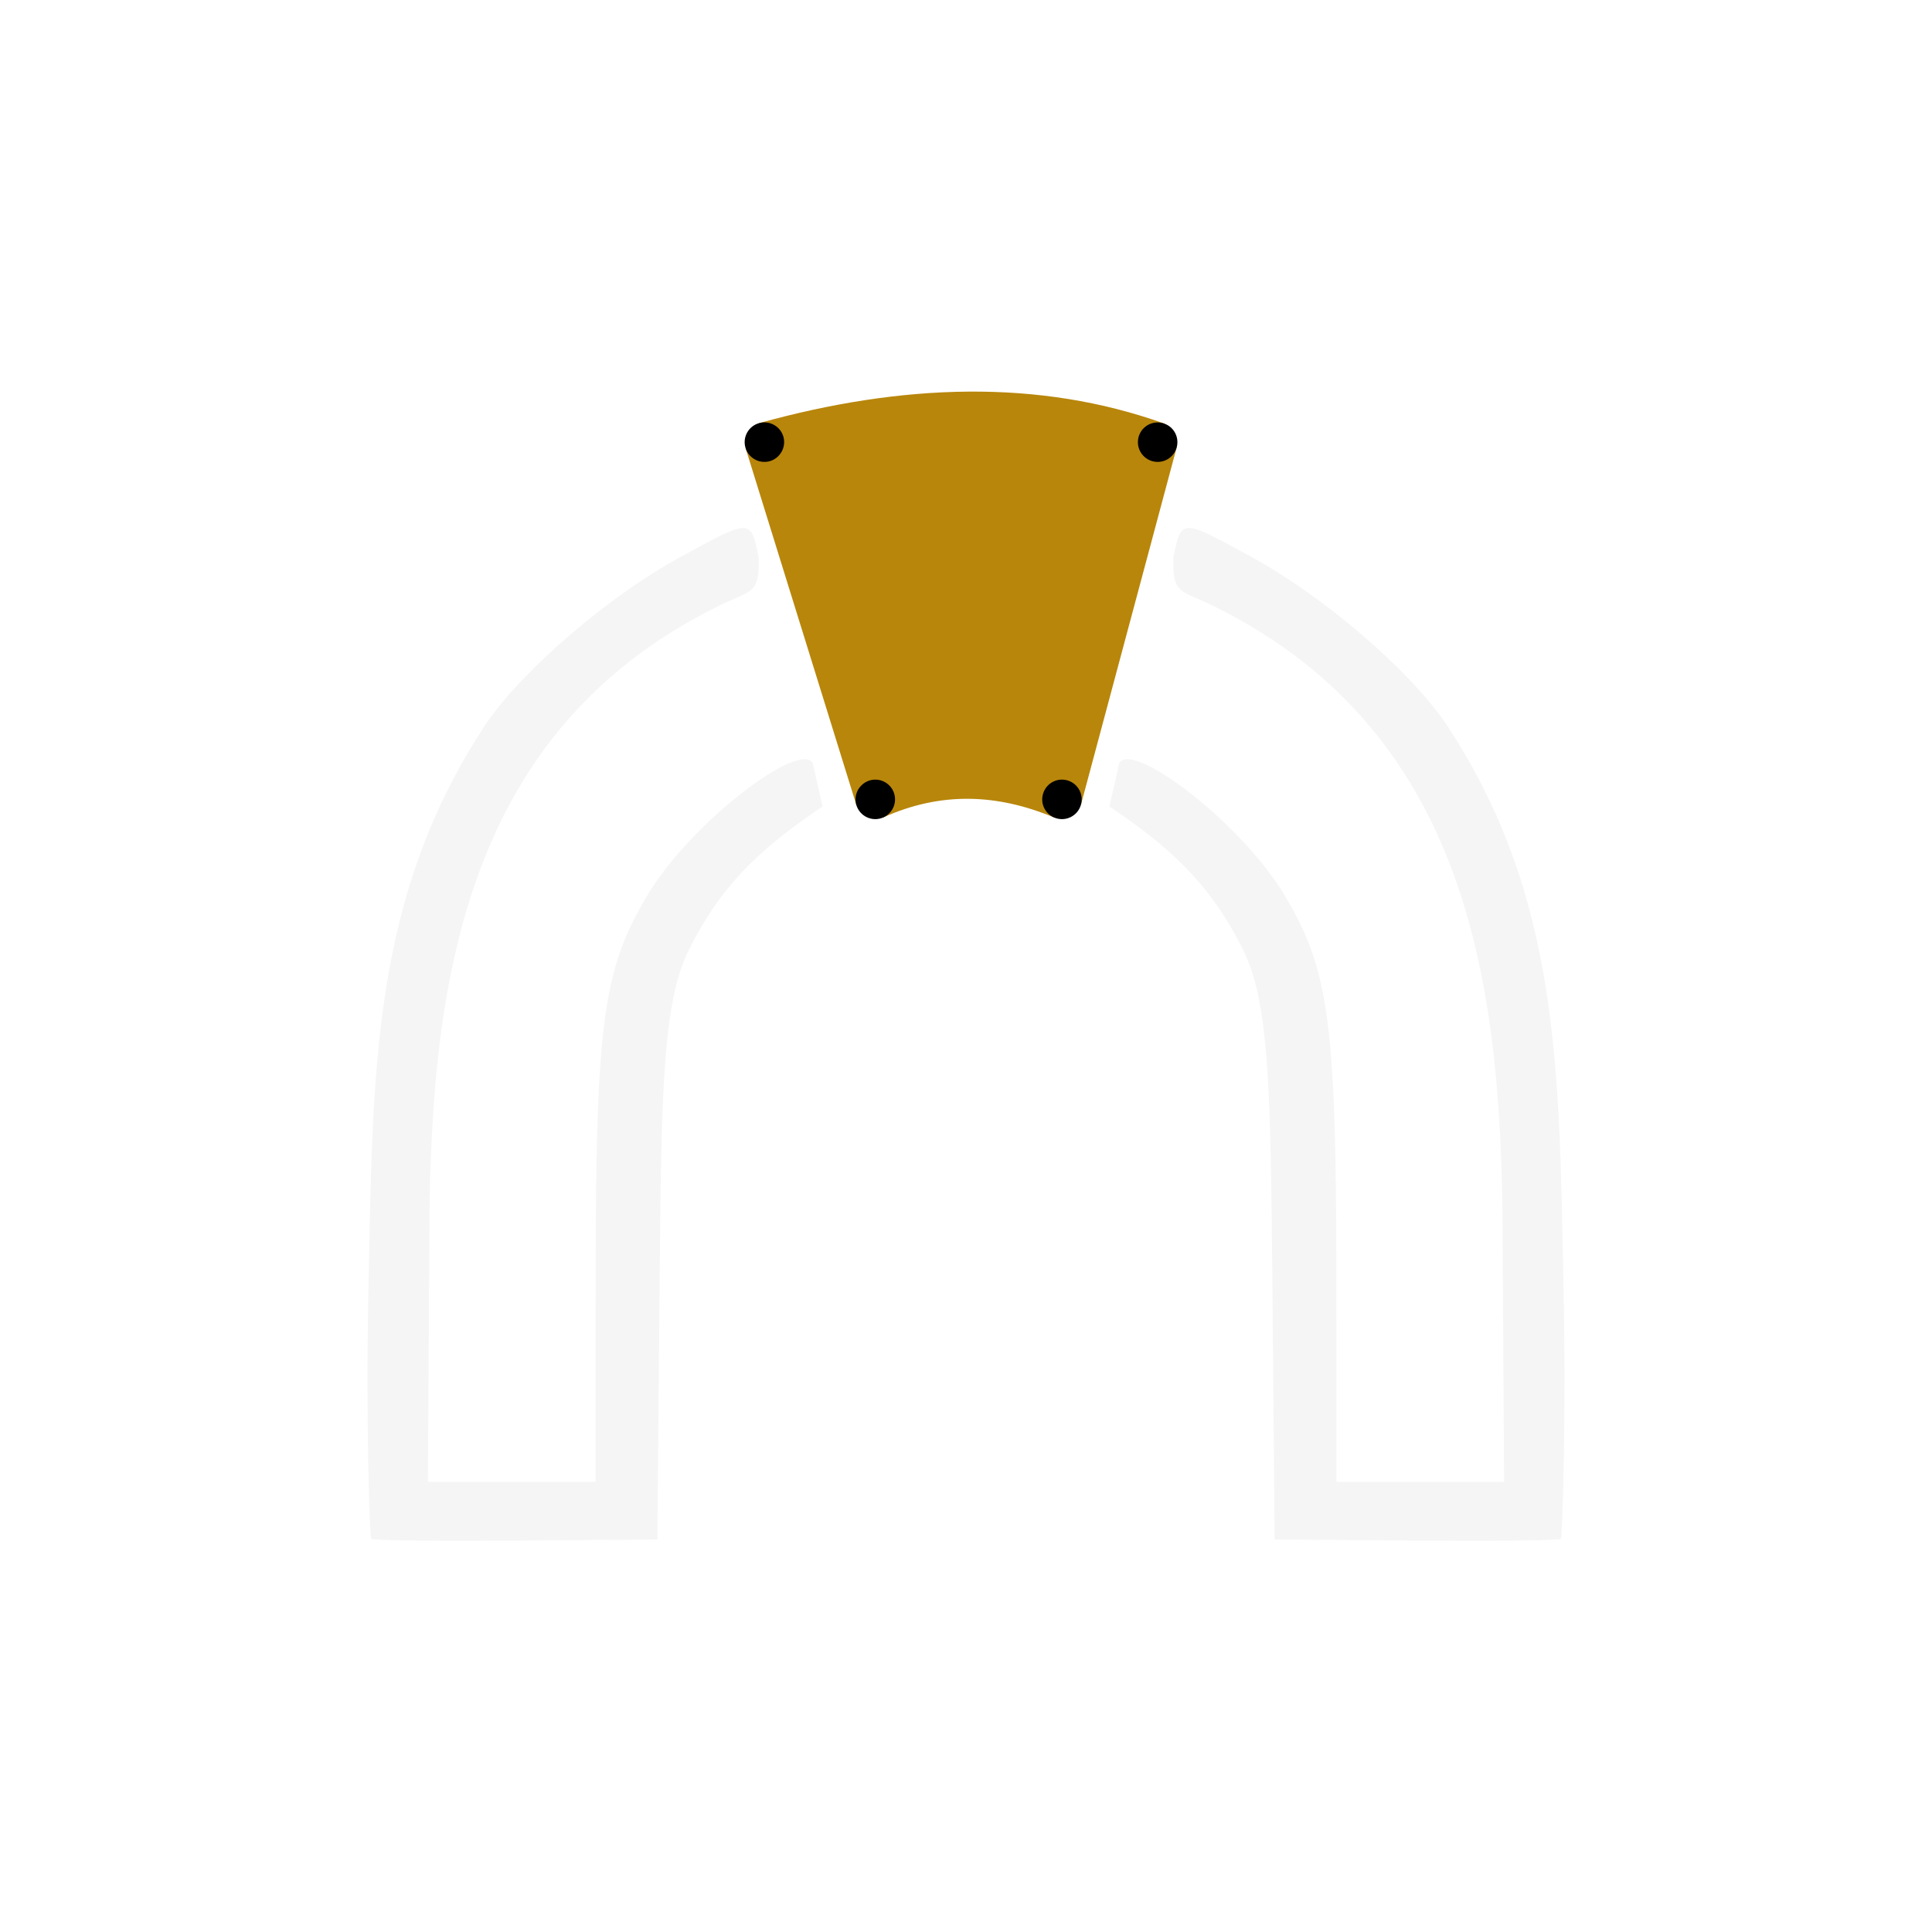<?xml version="1.0" encoding="UTF-8" standalone="no"?>
<!-- Created with Inkscape (http://www.inkscape.org/) -->

<svg
   width="900"
   height="900"
   viewBox="0 0 238.125 238.125"
   version="1.1"
   id="svg1"
   xml:space="preserve"
   inkscape:version="1.4 (e7c3feb100, 2024-10-09)"
   sodipodi:docname="nexura.svg"
   inkscape:export-filename="logoFondoNegro.png"
   inkscape:export-xdpi="96"
   inkscape:export-ydpi="96"
   xmlns:inkscape="http://www.inkscape.org/namespaces/inkscape"
   xmlns:sodipodi="http://sodipodi.sourceforge.net/DTD/sodipodi-0.dtd"
   xmlns="http://www.w3.org/2000/svg"
   xmlns:svg="http://www.w3.org/2000/svg"><sodipodi:namedview
     id="namedview1"
     pagecolor="#505050"
     bordercolor="#ffffff"
     borderopacity="1"
     inkscape:showpageshadow="0"
     inkscape:pageopacity="0"
     inkscape:pagecheckerboard="1"
     inkscape:deskcolor="#505050"
     inkscape:document-units="px"
     inkscape:zoom="0.28346768"
     inkscape:cx="-308.67717"
     inkscape:cy="603.24338"
     inkscape:window-width="1920"
     inkscape:window-height="1124"
     inkscape:window-x="0"
     inkscape:window-y="0"
     inkscape:window-maximized="1"
     inkscape:current-layer="layer1"
     showguides="false" /><defs
     id="defs1"><marker
       style="overflow:visible"
       id="marker10"
       refX="0"
       refY="0"
       orient="auto"
       inkscape:stockid="Dot"
       markerWidth="0.2"
       markerHeight="0.2"
       viewBox="0 0 1 1"
       inkscape:isstock="true"
       inkscape:collect="always"
       preserveAspectRatio="xMidYMid"><path
         transform="scale(0.5)"
         style="fill:context-stroke;fill-rule:evenodd;stroke:none"
         d="M 5,0 C 5,2.76 2.76,5 0,5 -2.76,5 -5,2.76 -5,0 c 0,-2.76 2.3,-5 5,-5 2.76,0 5,2.24 5,5 z"
         sodipodi:nodetypes="sssss"
         id="path10" /></marker><marker
       style="overflow:visible"
       id="Dot"
       refX="0"
       refY="0"
       orient="auto"
       inkscape:stockid="Dot"
       markerWidth="0.2"
       markerHeight="0.2"
       viewBox="0 0 1 1"
       inkscape:isstock="true"
       inkscape:collect="always"
       preserveAspectRatio="xMidYMid"><path
         transform="scale(0.5)"
         style="fill:context-stroke;fill-rule:evenodd;stroke:none"
         d="M 5,0 C 5,2.76 2.76,5 0,5 -2.76,5 -5,2.76 -5,0 c 0,-2.76 2.3,-5 5,-5 2.76,0 5,2.24 5,5 z"
         sodipodi:nodetypes="sssss"
         id="path17" /></marker><marker
       style="overflow:visible"
       id="marker9"
       refX="0"
       refY="0"
       orient="auto"
       inkscape:stockid="Dot"
       markerWidth="0.2"
       markerHeight="0.2"
       viewBox="0 0 1 1"
       inkscape:isstock="true"
       inkscape:collect="always"
       preserveAspectRatio="xMidYMid"><path
         transform="scale(0.5)"
         style="fill:context-stroke;fill-rule:evenodd;stroke:none"
         d="M 5,0 C 5,2.76 2.76,5 0,5 -2.76,5 -5,2.76 -5,0 c 0,-2.76 2.3,-5 5,-5 2.76,0 5,2.24 5,5 z"
         sodipodi:nodetypes="sssss"
         id="path9" /></marker><inkscape:path-effect
       effect="powerclip"
       message=""
       id="path-effect22111"
       is_visible="true"
       lpeversion="1"
       inverse="true"
       flatten="false"
       hide_clip="false" /><filter
       id="mask-powermask-path-effect22110_inverse"
       inkscape:label="filtermask-powermask-path-effect22110"
       style="color-interpolation-filters:sRGB"
       height="100"
       width="100"
       x="-50"
       y="-50"><feColorMatrix
         id="mask-powermask-path-effect22110_primitive1"
         values="1"
         type="saturate"
         result="fbSourceGraphic" /><feColorMatrix
         id="mask-powermask-path-effect22110_primitive2"
         values="-1 0 0 0 1 0 -1 0 0 1 0 0 -1 0 1 0 0 0 1 0 "
         in="fbSourceGraphic" /></filter><clipPath
       clipPathUnits="userSpaceOnUse"
       id="clipPath22111"><path
         style="display:block;fill:#ccff00;fill-opacity:1;stroke:none;stroke-width:10.716;stroke-linecap:round;stroke-linejoin:round;stroke-miterlimit:6.6;stroke-opacity:1"
         id="path22111"
         inkscape:transform-center-x="8.1911751"
         inkscape:transform-center-y="18.33957"
         transform="matrix(1,-0.008,0.005,1,0,0)"
         sodipodi:type="arc"
         sodipodi:cx="46.422909"
         sodipodi:cy="28.303036"
         sodipodi:rx="13.587809"
         sodipodi:ry="34.978111"
         sodipodi:start="0"
         sodipodi:end="3.1467592"
         sodipodi:arc-type="arc"
         sodipodi:open="true" /></clipPath><clipPath
       clipPathUnits="userSpaceOnUse"
       id="clipPath22111-3"><path
         style="display:none;fill:#ccff00;fill-opacity:1;stroke:none;stroke-width:10.716;stroke-linecap:round;stroke-linejoin:round;stroke-miterlimit:6.6;stroke-opacity:1"
         id="path22111-7"
         inkscape:transform-center-x="8.1911751"
         inkscape:transform-center-y="18.33957"
         transform="matrix(1,-0.008,0.005,1,0,0)"
         sodipodi:type="arc"
         sodipodi:cx="46.422909"
         sodipodi:cy="28.303036"
         sodipodi:rx="13.587809"
         sodipodi:ry="34.978111"
         sodipodi:start="0"
         sodipodi:end="3.1467592"
         sodipodi:arc-type="arc"
         d="M 60.011,28.303 A 13.588,34.978 0 0 1 53.197,58.625 13.588,34.978 0 0 1 39.589,58.535 13.588,34.978 0 0 1 32.835,28.122"
         sodipodi:open="true" /><path
         id="lpe_path-effect22111-5"
         style="fill:#ccff00;fill-opacity:1;stroke:none;stroke-width:10.716;stroke-linecap:round;stroke-linejoin:round;stroke-miterlimit:6.6;stroke-opacity:1"
         class="powerclip"
         d="M 2.916,26.927 H 89.895 V 110.054 H 2.916 Z m 29.919,1.195 a 13.588,34.978 0 0 0 6.753,30.412 13.588,34.978 0 0 0 13.608,0.09 13.588,34.978 0 0 0 6.814,-30.322" /></clipPath><inkscape:path-effect
       effect="powerclip"
       message=""
       id="path-effect22111-9"
       is_visible="true"
       lpeversion="1"
       inverse="true"
       flatten="false"
       hide_clip="false" /><clipPath
       clipPathUnits="userSpaceOnUse"
       id="clipath_lpe_path-effect22111-9"><path
         style="display:block;fill:#ccff00;fill-opacity:1;stroke:none;stroke-width:10.716;stroke-linecap:round;stroke-linejoin:round;stroke-miterlimit:6.6;stroke-opacity:1"
         id="path22112"
         inkscape:transform-center-x="8.1911751"
         inkscape:transform-center-y="18.33957"
         transform="matrix(1,-0.008,0.005,1,0,0)"
         sodipodi:type="arc"
         sodipodi:cx="46.422909"
         sodipodi:cy="28.303036"
         sodipodi:rx="13.587809"
         sodipodi:ry="34.978111"
         sodipodi:start="0"
         sodipodi:end="3.1467592"
         sodipodi:arc-type="arc"
         sodipodi:open="true"
         d="M 60.011,28.303 A 13.588,34.978 0 0 1 53.197,58.625 13.588,34.978 0 0 1 39.589,58.535 13.588,34.978 0 0 1 32.835,28.122" /></clipPath><clipPath
       clipPathUnits="userSpaceOnUse"
       id="clipPath22113"><path
         style="fill:#d40000;stroke-width:0.976"
         d="M 8.091,104.885 C 7.995,104.789 -26.406,102.826 4.212,88.606 9.096,86.338 -11.322,74.123 5.339,70.228 L 4.428,65.508 C 5.458,59.266 5.905,52.528 10.014,46.542 12.406,43.058 21.827,35.119 26.416,32.611 c 4.675,-2.555 6.7,5.687 7.59,8.105 0.958,2.602 -0.067,1.533 0.296,2.036 l -1.128,0.209 c -0.249,0.046 -1.395,0.855 -2.695,1.504 -9.012,4.497 -15.915,13.838 -17.972,24.319 l -0.553,2.818 -0.095,14.789 -0.095,14.789 h 5.438 5.438 l 0.002,-12.981 c 0.003,-16.81 0.468,-20.255 3.389,-25.096 2.872,-4.759 9.796,-12.566 10.242,-10.438 0.082,0.391 1.763,2.624 1.584,3.179 l -0.501,1.55 -0.55,0.38 c -3.747,2.584 -4.209,7.542 -6.205,11.568 -1.662,3.351 0.93,0.216 -0.907,18.333 l -1.854,18.284 -9.701,1.79 c -4.971,0.917 -12.849,-0.818 -12.946,-0.915 z m 58.119,-0.003 c -0.095,-0.095 -5.506,-7.651 -3.645,-16.421 L 64.159,74.28 62.86,72.214 C 60.013,67.689 60.98,60.747 57.061,58.508 56.315,58.081 55.705,57.563 55.705,57.355 c 0,-0.64 -0.297,-2.912 0.099,-3.062 l 0.875,-1.581 1.598,0.805 c 5.947,2.996 9.287,9.362 11.071,15.89 l 0.671,2.454 0.091,14.66 0.091,14.66 h 5.429 l 4.342,-0.731 -0.914,-14.453 -0.955,-9.256 -4.128,-5.056 C 71.493,68.644 74.893,67.295 73.107,63.521 70.293,57.575 67.932,47.083 62.173,44.397 61.102,43.898 60.035,43.327 59.802,43.13 l -0.424,-0.359 0.001,-1.853 c 0.002,-2.28 1.291,-2.664 2.958,-1.928 6.968,0.222 21.806,0.66 21.316,9.019 -0.042,0.72 -0.416,6.546 -0.259,6.76 1.15,1.56 0.368,10.63 1.106,15.181 l 0.394,2.428 9.77e-4,16.339 0.726,17.679 -10.437,2.335 c -4.97,1.112 -12.75,-3.752 -12.845,-3.847 z M 39.941,57.636 c -0.139,-0.364 -0.252,-0.771 -0.252,-0.903 0,-0.132 -0.231,-0.909 -0.514,-1.727 -0.648,-1.876 -2.284,-7.907 -4.255,-15.694 -0.216,-0.852 -0.557,-2.073 -0.759,-2.712 -0.201,-0.639 -0.444,-1.539 -0.539,-1.999 l -0.173,-0.836 0.601,-0.229 c 4.85,-1.846 15.875,-2.159 22.946,-0.652 2.547,0.543 3.327,1.963 2.002,3.647 -0.138,0.176 -0.184,0.495 -0.102,0.71 0.083,0.215 0.042,0.391 -0.09,0.391 -0.132,0 -0.355,0.436 -0.496,0.969 -0.141,0.533 -0.624,2.364 -1.074,4.069 -0.45,1.705 -1.046,4.03 -1.324,5.166 -0.279,1.137 -0.783,2.997 -1.121,4.133 -0.338,1.137 -0.872,2.979 -1.188,4.094 -0.684,2.419 -0.666,2.409 -3.565,1.879 -2.829,-0.518 -3.944,-0.523 -6.735,-0.031 -2.908,0.512 -3.07,0.499 -3.365,-0.275 z"
         id="path22113"
         sodipodi:nodetypes="csccssscscsccccccscscssscscccscsssscsscccccccsssscscssscccscccssssccssscssssscsscc"
         clip-path="url(#clipath_lpe_path-effect22111-9)"
         transform="matrix(1.025,0,0,1.016,51.875,-144.852)"
         inkscape:original-d="M 8.0914646,104.88546 C 7.9950038,104.789 -26.40646,102.82609 4.2122415,88.606077 9.0955947,86.338139 -11.322119,74.122902 5.3394841,70.228396 L 4.427697,65.508471 C 5.4575429,59.266084 5.9050118,52.527537 10.013898,46.542473 12.405765,43.058447 21.826681,35.118884 26.4155,32.610975 c 4.67504,-2.555032 6.699988,5.687333 7.590235,8.105143 0.958115,2.602132 -0.06722,1.533313 0.296021,2.035622 l -1.127508,0.20946 c -0.24939,0.04633 -1.394571,0.855288 -2.695182,1.504271 -9.011585,4.496615 -15.914742,13.837557 -17.97208,24.318767 l -0.553117,2.817901 -0.09519,14.788764 -0.09509,14.788757 h 5.438308 5.438319 l 0.002,-12.980524 c 0.0029,-16.810442 0.467893,-20.255137 3.388751,-25.095616 2.871818,-4.759205 9.796356,-12.565895 10.241736,-10.438142 0.08182,0.390708 1.763082,2.624221 1.583867,3.179157 l -0.500587,1.550059 -0.550471,0.37963 c -3.746945,2.584017 -4.208844,7.541775 -6.205377,11.568163 -1.661771,3.351263 0.930397,0.215596 -0.9066,18.332808 l -1.853874,18.283655 -9.701051,1.79041 c -4.971326,0.9175 -12.8494128,-0.81836 -12.9458931,-0.91489 z m 58.1185654,-0.003 c -0.0947,-0.0947 -5.506468,-7.651113 -3.645209,-16.420725 L 64.158982,74.280138 62.859505,72.214294 C 60.013189,67.689366 60.979541,60.746789 57.061231,58.507729 56.31533,58.081497 55.705059,57.562847 55.705059,57.355172 c 0,-0.639639 -0.297385,-2.911804 0.09945,-3.062413 l 0.874675,-1.580998 1.598189,0.805163 c 5.947266,2.996216 9.286843,9.362037 11.071475,15.889512 l 0.670939,2.45403 0.09099,14.659604 0.09099,14.65961 h 5.428936 l 4.341943,-0.73084 -0.91425,-14.45276 -0.954517,-9.255673 -4.128352,-5.05641 C 71.493487,68.64399 74.893083,67.294581 73.107377,63.521373 70.293182,57.574961 67.932153,47.083446 62.173485,44.397383 61.102126,43.897661 60.03478,43.327151 59.801604,43.129584 l -0.423958,-0.359214 0.0013,-1.853073 c 0.0016,-2.279548 1.290974,-2.664478 2.957578,-1.92798 6.967698,0.222337 21.806402,0.660002 21.315808,9.018762 -0.04226,0.720003 -0.416475,6.5464 -0.259355,6.759513 1.150256,1.560187 0.367995,10.629538 1.106213,15.181488 l 0.39377,2.428024 9.77e-4,16.338678 0.725632,17.678548 -10.43656,2.33502 c -4.97021,1.11201 -12.749987,-3.75239 -12.8447,-3.8471 z M 39.941198,57.636104 c -0.13856,-0.364438 -0.251921,-0.770827 -0.251921,-0.903088 0,-0.13226 -0.231174,-0.909337 -0.513722,-1.726837 -0.648348,-1.875892 -2.283602,-7.907134 -4.255103,-15.693908 -0.215826,-0.852454 -0.557178,-2.073012 -0.758554,-2.71235 -0.201377,-0.63934 -0.443915,-1.538668 -0.53897,-1.998506 l -0.172839,-0.83607 0.600986,-0.228749 c 4.850426,-1.846195 15.874967,-2.159282 22.945573,-0.651635 2.547307,0.543156 3.32696,1.963491 2.001971,3.647089 -0.138345,0.175786 -0.184056,0.495455 -0.101586,0.710378 0.0825,0.214923 0.04198,0.390768 -0.08992,0.390768 -0.131911,0 -0.354913,0.435913 -0.495543,0.968696 -0.140639,0.532785 -0.623812,2.363621 -1.073722,4.068526 -0.449899,1.704905 -1.045916,4.029777 -1.324471,5.16638 -0.278565,1.136604 -0.782826,2.996501 -1.120585,4.133105 -0.337759,1.136603 -0.872238,2.978889 -1.187718,4.09397 -0.684286,2.418604 -0.665804,2.408867 -3.564665,1.878514 -2.829045,-0.517581 -3.943939,-0.522737 -6.734692,-0.03115 -2.907922,0.512226 -3.070236,0.498953 -3.364549,-0.275135 z"
         inkscape:path-effect="#path-effect22111-9" /></clipPath><clipPath
       clipPathUnits="userSpaceOnUse"
       id="clipPath22113-7"><path
         style="fill:#d40000;stroke-width:0.976"
         d="M 8.091,104.885 C 7.995,104.789 -26.406,102.826 4.212,88.606 9.096,86.338 -11.322,74.123 5.339,70.228 L 4.428,65.508 C 5.458,59.266 5.905,52.528 10.014,46.542 12.406,43.058 21.827,35.119 26.416,32.611 c 4.675,-2.555 6.7,5.687 7.59,8.105 0.958,2.602 -0.067,1.533 0.296,2.036 l -1.128,0.209 c -0.249,0.046 -1.395,0.855 -2.695,1.504 -9.012,4.497 -15.915,13.838 -17.972,24.319 l -0.553,2.818 -0.095,14.789 -0.095,14.789 h 5.438 5.438 l 0.002,-12.981 c 0.003,-16.81 0.468,-20.255 3.389,-25.096 2.872,-4.759 9.796,-12.566 10.242,-10.438 0.082,0.391 1.763,2.624 1.584,3.179 l -0.501,1.55 -0.55,0.38 c -3.747,2.584 -4.209,7.542 -6.205,11.568 -1.662,3.351 0.93,0.216 -0.907,18.333 l -1.854,18.284 -9.701,1.79 c -4.971,0.917 -12.849,-0.818 -12.946,-0.915 z m 58.119,-0.003 c -0.095,-0.095 -5.506,-7.651 -3.645,-16.421 L 64.159,74.28 62.86,72.214 C 60.013,67.689 60.98,60.747 57.061,58.508 56.315,58.081 55.705,57.563 55.705,57.355 c 0,-0.64 -0.297,-2.912 0.099,-3.062 l 0.875,-1.581 1.598,0.805 c 5.947,2.996 9.287,9.362 11.071,15.89 l 0.671,2.454 0.091,14.66 0.091,14.66 h 5.429 l 4.342,-0.731 -0.914,-14.453 -0.955,-9.256 -4.128,-5.056 C 71.493,68.644 74.893,67.295 73.107,63.521 70.293,57.575 67.932,47.083 62.173,44.397 61.102,43.898 60.035,43.327 59.802,43.13 l -0.424,-0.359 0.001,-1.853 c 0.002,-2.28 1.291,-2.664 2.958,-1.928 6.968,0.222 21.806,0.66 21.316,9.019 -0.042,0.72 -0.416,6.546 -0.259,6.76 1.15,1.56 0.368,10.63 1.106,15.181 l 0.394,2.428 9.77e-4,16.339 0.726,17.679 -10.437,2.335 c -4.97,1.112 -12.75,-3.752 -12.845,-3.847 z M 39.941,57.636 c -0.139,-0.364 -0.252,-0.771 -0.252,-0.903 0,-0.132 -0.231,-0.909 -0.514,-1.727 -0.648,-1.876 -2.284,-7.907 -4.255,-15.694 -0.216,-0.852 -0.557,-2.073 -0.759,-2.712 -0.201,-0.639 -0.444,-1.539 -0.539,-1.999 l -0.173,-0.836 0.601,-0.229 c 4.85,-1.846 15.875,-2.159 22.946,-0.652 2.547,0.543 3.327,1.963 2.002,3.647 -0.138,0.176 -0.184,0.495 -0.102,0.71 0.083,0.215 0.042,0.391 -0.09,0.391 -0.132,0 -0.355,0.436 -0.496,0.969 -0.141,0.533 -0.624,2.364 -1.074,4.069 -0.45,1.705 -1.046,4.03 -1.324,5.166 -0.279,1.137 -0.783,2.997 -1.121,4.133 -0.338,1.137 -0.872,2.979 -1.188,4.094 -0.684,2.419 -0.666,2.409 -3.565,1.879 -2.829,-0.518 -3.944,-0.523 -6.735,-0.031 -2.908,0.512 -3.07,0.499 -3.365,-0.275 z"
         id="path22113-3"
         sodipodi:nodetypes="csccssscscsccccccscscssscscccscsssscsscccccccsssscscssscccscccssssccssscssssscsscc"
         clip-path="url(#clipath_lpe_path-effect22111-9-6)"
         transform="matrix(1.025,0,0,1.016,51.875,-144.852)"
         inkscape:path-effect="#path-effect22111-9-2" /></clipPath><clipPath
       clipPathUnits="userSpaceOnUse"
       id="clipath_lpe_path-effect22111-9-6"><path
         style="display:none;fill:#ccff00;fill-opacity:1;stroke:none;stroke-width:10.716;stroke-linecap:round;stroke-linejoin:round;stroke-miterlimit:6.6;stroke-opacity:1"
         id="path22112-1"
         inkscape:transform-center-x="8.1911751"
         inkscape:transform-center-y="18.33957"
         transform="matrix(1,-0.008,0.005,1,0,0)"
         sodipodi:type="arc"
         sodipodi:cx="46.422909"
         sodipodi:cy="28.303036"
         sodipodi:rx="13.587809"
         sodipodi:ry="34.978111"
         sodipodi:start="0"
         sodipodi:end="3.1467592"
         sodipodi:arc-type="arc"
         sodipodi:open="true"
         d="M 60.011,28.303 A 13.588,34.978 0 0 1 53.197,58.625 13.588,34.978 0 0 1 39.589,58.535 13.588,34.978 0 0 1 32.835,28.122" /><path
         style="display:block;fill:#ccff00;fill-opacity:1;stroke:none;stroke-width:10.716;stroke-linecap:round;stroke-linejoin:round;stroke-miterlimit:6.6;stroke-opacity:1"
         class="powerclip"
         id="lpe_path-effect22111-9-2"
         d="M -13.477,26.927 H 90.62 V 113.894 H -13.477 Z m 46.313,1.195 a 13.588,34.978 0 0 0 6.753,30.412 13.588,34.978 0 0 0 13.608,0.09 13.588,34.978 0 0 0 6.814,-30.322" /></clipPath><inkscape:path-effect
       effect="powerclip"
       message=""
       id="path-effect22111-9-2"
       is_visible="true"
       lpeversion="1"
       inverse="true"
       flatten="false"
       hide_clip="false" /><clipPath
       clipPathUnits="userSpaceOnUse"
       id="clipPath22113-4"><path
         style="fill:#d40000;stroke-width:0.976"
         d="M 8.091,104.885 C 7.995,104.789 -26.406,102.826 4.212,88.606 9.096,86.338 -11.322,74.123 5.339,70.228 L 4.428,65.508 C 5.458,59.266 5.905,52.528 10.014,46.542 12.406,43.058 21.827,35.119 26.416,32.611 c 4.675,-2.555 6.7,5.687 7.59,8.105 0.958,2.602 -0.067,1.533 0.296,2.036 l -1.128,0.209 c -0.249,0.046 -1.395,0.855 -2.695,1.504 -9.012,4.497 -15.915,13.838 -17.972,24.319 l -0.553,2.818 -0.095,14.789 -0.095,14.789 h 5.438 5.438 l 0.002,-12.981 c 0.003,-16.81 0.468,-20.255 3.389,-25.096 2.872,-4.759 9.796,-12.566 10.242,-10.438 0.082,0.391 1.763,2.624 1.584,3.179 l -0.501,1.55 -0.55,0.38 c -3.747,2.584 -4.209,7.542 -6.205,11.568 -1.662,3.351 0.93,0.216 -0.907,18.333 l -1.854,18.284 -9.701,1.79 c -4.971,0.917 -12.849,-0.818 -12.946,-0.915 z m 58.119,-0.003 c -0.095,-0.095 -5.506,-7.651 -3.645,-16.421 L 64.159,74.28 62.86,72.214 C 60.013,67.689 60.98,60.747 57.061,58.508 56.315,58.081 55.705,57.563 55.705,57.355 c 0,-0.64 -0.297,-2.912 0.099,-3.062 l 0.875,-1.581 1.598,0.805 c 5.947,2.996 9.287,9.362 11.071,15.89 l 0.671,2.454 0.091,14.66 0.091,14.66 h 5.429 l 4.342,-0.731 -0.914,-14.453 -0.955,-9.256 -4.128,-5.056 C 71.493,68.644 74.893,67.295 73.107,63.521 70.293,57.575 67.932,47.083 62.173,44.397 61.102,43.898 60.035,43.327 59.802,43.13 l -0.424,-0.359 0.001,-1.853 c 0.002,-2.28 1.291,-2.664 2.958,-1.928 6.968,0.222 21.806,0.66 21.316,9.019 -0.042,0.72 -0.416,6.546 -0.259,6.76 1.15,1.56 0.368,10.63 1.106,15.181 l 0.394,2.428 9.77e-4,16.339 0.726,17.679 -10.437,2.335 c -4.97,1.112 -12.75,-3.752 -12.845,-3.847 z M 39.941,57.636 c -0.139,-0.364 -0.252,-0.771 -0.252,-0.903 0,-0.132 -0.231,-0.909 -0.514,-1.727 -0.648,-1.876 -2.284,-7.907 -4.255,-15.694 -0.216,-0.852 -0.557,-2.073 -0.759,-2.712 -0.201,-0.639 -0.444,-1.539 -0.539,-1.999 l -0.173,-0.836 0.601,-0.229 c 4.85,-1.846 15.875,-2.159 22.946,-0.652 2.547,0.543 3.327,1.963 2.002,3.647 -0.138,0.176 -0.184,0.495 -0.102,0.71 0.083,0.215 0.042,0.391 -0.09,0.391 -0.132,0 -0.355,0.436 -0.496,0.969 -0.141,0.533 -0.624,2.364 -1.074,4.069 -0.45,1.705 -1.046,4.03 -1.324,5.166 -0.279,1.137 -0.783,2.997 -1.121,4.133 -0.338,1.137 -0.872,2.979 -1.188,4.094 -0.684,2.419 -0.666,2.409 -3.565,1.879 -2.829,-0.518 -3.944,-0.523 -6.735,-0.031 -2.908,0.512 -3.07,0.499 -3.365,-0.275 z"
         id="path22113-7"
         sodipodi:nodetypes="csccssscscsccccccscscssscscccscsssscsscccccccsssscscssscccscccssssccssscssssscsscc"
         clip-path="url(#clipath_lpe_path-effect22111-9-8)"
         transform="matrix(1.025,0,0,1.016,51.875,-144.852)"
         inkscape:path-effect="#path-effect22111-9-5" /></clipPath><clipPath
       clipPathUnits="userSpaceOnUse"
       id="clipath_lpe_path-effect22111-9-8"><path
         style="display:block;fill:#ccff00;fill-opacity:1;stroke:none;stroke-width:10.716;stroke-linecap:round;stroke-linejoin:round;stroke-miterlimit:6.6;stroke-opacity:1"
         id="path22112-4"
         inkscape:transform-center-x="8.1911751"
         inkscape:transform-center-y="18.33957"
         transform="matrix(1,-0.008,0.005,1,0,0)"
         sodipodi:type="arc"
         sodipodi:cx="46.422909"
         sodipodi:cy="28.303036"
         sodipodi:rx="13.587809"
         sodipodi:ry="34.978111"
         sodipodi:start="0"
         sodipodi:end="3.1467592"
         sodipodi:arc-type="arc"
         sodipodi:open="true"
         d="M 60.011,28.303 A 13.588,34.978 0 0 1 53.197,58.625 13.588,34.978 0 0 1 39.589,58.535 13.588,34.978 0 0 1 32.835,28.122" /></clipPath><inkscape:path-effect
       effect="powerclip"
       message=""
       id="path-effect22111-9-5"
       is_visible="true"
       lpeversion="1"
       inverse="true"
       flatten="false"
       hide_clip="false" /><clipPath
       clipPathUnits="userSpaceOnUse"
       id="clipPath22113-4-0"><path
         style="fill:#d40000;stroke-width:0.976"
         d="M 8.091,104.885 C 7.995,104.789 -26.406,102.826 4.212,88.606 9.096,86.338 -11.322,74.123 5.339,70.228 L 4.428,65.508 C 5.458,59.266 5.905,52.528 10.014,46.542 12.406,43.058 21.827,35.119 26.416,32.611 c 4.675,-2.555 6.7,5.687 7.59,8.105 0.958,2.602 -0.067,1.533 0.296,2.036 l -1.128,0.209 c -0.249,0.046 -1.395,0.855 -2.695,1.504 -9.012,4.497 -15.915,13.838 -17.972,24.319 l -0.553,2.818 -0.095,14.789 -0.095,14.789 h 5.438 5.438 l 0.002,-12.981 c 0.003,-16.81 0.468,-20.255 3.389,-25.096 2.872,-4.759 9.796,-12.566 10.242,-10.438 0.082,0.391 1.763,2.624 1.584,3.179 l -0.501,1.55 -0.55,0.38 c -3.747,2.584 -4.209,7.542 -6.205,11.568 -1.662,3.351 0.93,0.216 -0.907,18.333 l -1.854,18.284 -9.701,1.79 c -4.971,0.917 -12.849,-0.818 -12.946,-0.915 z m 58.119,-0.003 c -0.095,-0.095 -5.506,-7.651 -3.645,-16.421 L 64.159,74.28 62.86,72.214 C 60.013,67.689 60.98,60.747 57.061,58.508 56.315,58.081 55.705,57.563 55.705,57.355 c 0,-0.64 -0.297,-2.912 0.099,-3.062 l 0.875,-1.581 1.598,0.805 c 5.947,2.996 9.287,9.362 11.071,15.89 l 0.671,2.454 0.091,14.66 0.091,14.66 h 5.429 l 4.342,-0.731 -0.914,-14.453 -0.955,-9.256 -4.128,-5.056 C 71.493,68.644 74.893,67.295 73.107,63.521 70.293,57.575 67.932,47.083 62.173,44.397 61.102,43.898 60.035,43.327 59.802,43.13 l -0.424,-0.359 0.001,-1.853 c 0.002,-2.28 1.291,-2.664 2.958,-1.928 6.968,0.222 21.806,0.66 21.316,9.019 -0.042,0.72 -0.416,6.546 -0.259,6.76 1.15,1.56 0.368,10.63 1.106,15.181 l 0.394,2.428 9.77e-4,16.339 0.726,17.679 -10.437,2.335 c -4.97,1.112 -12.75,-3.752 -12.845,-3.847 z M 39.941,57.636 c -0.139,-0.364 -0.252,-0.771 -0.252,-0.903 0,-0.132 -0.231,-0.909 -0.514,-1.727 -0.648,-1.876 -2.284,-7.907 -4.255,-15.694 -0.216,-0.852 -0.557,-2.073 -0.759,-2.712 -0.201,-0.639 -0.444,-1.539 -0.539,-1.999 l -0.173,-0.836 0.601,-0.229 c 4.85,-1.846 15.875,-2.159 22.946,-0.652 2.547,0.543 3.327,1.963 2.002,3.647 -0.138,0.176 -0.184,0.495 -0.102,0.71 0.083,0.215 0.042,0.391 -0.09,0.391 -0.132,0 -0.355,0.436 -0.496,0.969 -0.141,0.533 -0.624,2.364 -1.074,4.069 -0.45,1.705 -1.046,4.03 -1.324,5.166 -0.279,1.137 -0.783,2.997 -1.121,4.133 -0.338,1.137 -0.872,2.979 -1.188,4.094 -0.684,2.419 -0.666,2.409 -3.565,1.879 -2.829,-0.518 -3.944,-0.523 -6.735,-0.031 -2.908,0.512 -3.07,0.499 -3.365,-0.275 z"
         id="path22113-7-6"
         sodipodi:nodetypes="csccssscscsccccccscscssscscccscsssscsscccccccsssscscssscccscccssssccssscssssscsscc"
         clip-path="url(#clipath_lpe_path-effect22111-9-8-3)"
         transform="matrix(1.025,0,0,1.016,51.875,-144.852)"
         inkscape:path-effect="#path-effect22111-9-5-0" /></clipPath><clipPath
       clipPathUnits="userSpaceOnUse"
       id="clipath_lpe_path-effect22111-9-8-3"><path
         style="display:block;fill:#ccff00;fill-opacity:1;stroke:none;stroke-width:10.716;stroke-linecap:round;stroke-linejoin:round;stroke-miterlimit:6.6;stroke-opacity:1"
         id="path22112-4-2"
         inkscape:transform-center-x="8.1911751"
         inkscape:transform-center-y="18.33957"
         transform="matrix(1,-0.008,0.005,1,0,0)"
         sodipodi:type="arc"
         sodipodi:cx="46.422909"
         sodipodi:cy="28.303036"
         sodipodi:rx="13.587809"
         sodipodi:ry="34.978111"
         sodipodi:start="0"
         sodipodi:end="3.1467592"
         sodipodi:arc-type="arc"
         sodipodi:open="true"
         d="M 60.011,28.303 A 13.588,34.978 0 0 1 53.197,58.625 13.588,34.978 0 0 1 39.589,58.535 13.588,34.978 0 0 1 32.835,28.122" /></clipPath><inkscape:path-effect
       effect="powerclip"
       message=""
       id="path-effect22111-9-5-0"
       is_visible="true"
       lpeversion="1"
       inverse="true"
       flatten="false"
       hide_clip="false" /><clipPath
       clipPathUnits="userSpaceOnUse"
       id="clipPath22111-6"><path
         style="display:none;fill:#ccff00;fill-opacity:1;stroke:none;stroke-width:10.716;stroke-linecap:round;stroke-linejoin:round;stroke-miterlimit:6.6;stroke-opacity:1"
         id="path22111-1"
         inkscape:transform-center-x="8.1911751"
         inkscape:transform-center-y="18.33957"
         transform="matrix(1,-0.008,0.005,1,0,0)"
         sodipodi:type="arc"
         sodipodi:cx="46.422909"
         sodipodi:cy="28.303036"
         sodipodi:rx="13.587809"
         sodipodi:ry="34.978111"
         sodipodi:start="0"
         sodipodi:end="3.1467592"
         sodipodi:arc-type="arc"
         d="M 60.011,28.303 A 13.588,34.978 0 0 1 53.197,58.625 13.588,34.978 0 0 1 39.589,58.535 13.588,34.978 0 0 1 32.835,28.122"
         sodipodi:open="true" /><path
         id="lpe_path-effect22111-55"
         style="fill:#ccff00;fill-opacity:1;stroke:none;stroke-width:10.716;stroke-linecap:round;stroke-linejoin:round;stroke-miterlimit:6.6;stroke-opacity:1"
         class="powerclip"
         d="M 2.916,26.927 H 89.895 V 110.054 H 2.916 Z m 29.919,1.195 a 13.588,34.978 0 0 0 6.753,30.412 13.588,34.978 0 0 0 13.608,0.09 13.588,34.978 0 0 0 6.814,-30.322" /></clipPath><inkscape:path-effect
       effect="powerclip"
       message=""
       id="path-effect22111-4"
       is_visible="true"
       lpeversion="1"
       inverse="true"
       flatten="false"
       hide_clip="false" /><clipPath
       clipPathUnits="userSpaceOnUse"
       id="clipath_lpe_path-effect22111-4"><path
         style="display:block;fill:#ccff00;fill-opacity:1;stroke:none;stroke-width:10.716;stroke-linecap:round;stroke-linejoin:round;stroke-miterlimit:6.6;stroke-opacity:1"
         id="path22119"
         inkscape:transform-center-x="8.1911751"
         inkscape:transform-center-y="18.33957"
         transform="matrix(1,-0.008,0.005,1,0,0)"
         sodipodi:type="arc"
         sodipodi:cx="46.422909"
         sodipodi:cy="28.303036"
         sodipodi:rx="13.587809"
         sodipodi:ry="34.978111"
         sodipodi:start="0"
         sodipodi:end="3.1467592"
         sodipodi:arc-type="arc"
         sodipodi:open="true" /></clipPath><clipPath
       clipPathUnits="userSpaceOnUse"
       id="clipath_lpe_path-effect22111-4-7"><path
         style="display:none;fill:#ccff00;fill-opacity:1;stroke:none;stroke-width:10.716;stroke-linecap:round;stroke-linejoin:round;stroke-miterlimit:6.6;stroke-opacity:1"
         id="path22119-5"
         inkscape:transform-center-x="8.1911751"
         inkscape:transform-center-y="18.33957"
         transform="matrix(1,-0.008,0.005,1,0,0)"
         sodipodi:type="arc"
         sodipodi:cx="46.422909"
         sodipodi:cy="28.303036"
         sodipodi:rx="13.587809"
         sodipodi:ry="34.978111"
         sodipodi:start="0"
         sodipodi:end="3.1467592"
         sodipodi:arc-type="arc"
         d="M 60.011,28.303 A 13.588,34.978 0 0 1 53.197,58.625 13.588,34.978 0 0 1 39.589,58.535 13.588,34.978 0 0 1 32.835,28.122"
         sodipodi:open="true" /></clipPath><inkscape:path-effect
       effect="powerclip"
       message=""
       id="path-effect22111-4-5"
       is_visible="true"
       lpeversion="1"
       inverse="true"
       flatten="false"
       hide_clip="false" /><clipPath
       clipPathUnits="userSpaceOnUse"
       id="clipath_lpe_path-effect22111-4-5"><path
         style="display:none;fill:#ccff00;fill-opacity:1;stroke:none;stroke-width:10.716;stroke-linecap:round;stroke-linejoin:round;stroke-miterlimit:6.6;stroke-opacity:1"
         id="path1"
         inkscape:transform-center-x="8.1911751"
         inkscape:transform-center-y="18.33957"
         transform="matrix(1,-0.008,0.005,1,0,0)"
         sodipodi:type="arc"
         sodipodi:cx="46.422909"
         sodipodi:cy="28.303036"
         sodipodi:rx="13.587809"
         sodipodi:ry="34.978111"
         sodipodi:start="0"
         sodipodi:end="3.1467592"
         sodipodi:arc-type="arc"
         d="M 60.011,28.303 A 13.588,34.978 0 0 1 53.197,58.625 13.588,34.978 0 0 1 39.589,58.535 13.588,34.978 0 0 1 32.835,28.122"
         sodipodi:open="true" /><path
         id="lpe_path-effect22111-4-5"
         style="fill:#ccff00;fill-opacity:1;stroke:none;stroke-width:10.716;stroke-linecap:round;stroke-linejoin:round;stroke-miterlimit:6.6;stroke-opacity:1"
         class="powerclip"
         d="M 2.853,34.345 H 42.356 V 110.006 H 2.853 Z M 32.835,28.122 a 13.588,34.978 0 0 0 6.753,30.412 13.588,34.978 0 0 0 13.608,0.09 13.588,34.978 0 0 0 6.814,-30.322" /></clipPath><clipPath
       clipPathUnits="userSpaceOnUse"
       id="clipPath22113-4-0-2"><path
         style="fill:#d40000;stroke-width:0.976"
         d="M 8.091,104.885 C 7.995,104.789 -26.406,102.826 4.212,88.606 9.096,86.338 -11.322,74.123 5.339,70.228 L 4.428,65.508 C 5.458,59.266 5.905,52.528 10.014,46.542 12.406,43.058 21.827,35.119 26.416,32.611 c 4.675,-2.555 6.7,5.687 7.59,8.105 0.958,2.602 -0.067,1.533 0.296,2.036 l -1.128,0.209 c -0.249,0.046 -1.395,0.855 -2.695,1.504 -9.012,4.497 -15.915,13.838 -17.972,24.319 l -0.553,2.818 -0.095,14.789 -0.095,14.789 h 5.438 5.438 l 0.002,-12.981 c 0.003,-16.81 0.468,-20.255 3.389,-25.096 2.872,-4.759 9.796,-12.566 10.242,-10.438 0.082,0.391 1.763,2.624 1.584,3.179 l -0.501,1.55 -0.55,0.38 c -3.747,2.584 -4.209,7.542 -6.205,11.568 -1.662,3.351 0.93,0.216 -0.907,18.333 l -1.854,18.284 -9.701,1.79 c -4.971,0.917 -12.849,-0.818 -12.946,-0.915 z m 58.119,-0.003 c -0.095,-0.095 -5.506,-7.651 -3.645,-16.421 L 64.159,74.28 62.86,72.214 C 60.013,67.689 60.98,60.747 57.061,58.508 56.315,58.081 55.705,57.563 55.705,57.355 c 0,-0.64 -0.297,-2.912 0.099,-3.062 l 0.875,-1.581 1.598,0.805 c 5.947,2.996 9.287,9.362 11.071,15.89 l 0.671,2.454 0.091,14.66 0.091,14.66 h 5.429 l 4.342,-0.731 -0.914,-14.453 -0.955,-9.256 -4.128,-5.056 C 71.493,68.644 74.893,67.295 73.107,63.521 70.293,57.575 67.932,47.083 62.173,44.397 61.102,43.898 60.035,43.327 59.802,43.13 l -0.424,-0.359 0.001,-1.853 c 0.002,-2.28 1.291,-2.664 2.958,-1.928 6.968,0.222 21.806,0.66 21.316,9.019 -0.042,0.72 -0.416,6.546 -0.259,6.76 1.15,1.56 0.368,10.63 1.106,15.181 l 0.394,2.428 9.77e-4,16.339 0.726,17.679 -10.437,2.335 c -4.97,1.112 -12.75,-3.752 -12.845,-3.847 z M 39.941,57.636 c -0.139,-0.364 -0.252,-0.771 -0.252,-0.903 0,-0.132 -0.231,-0.909 -0.514,-1.727 -0.648,-1.876 -2.284,-7.907 -4.255,-15.694 -0.216,-0.852 -0.557,-2.073 -0.759,-2.712 -0.201,-0.639 -0.444,-1.539 -0.539,-1.999 l -0.173,-0.836 0.601,-0.229 c 4.85,-1.846 15.875,-2.159 22.946,-0.652 2.547,0.543 3.327,1.963 2.002,3.647 -0.138,0.176 -0.184,0.495 -0.102,0.71 0.083,0.215 0.042,0.391 -0.09,0.391 -0.132,0 -0.355,0.436 -0.496,0.969 -0.141,0.533 -0.624,2.364 -1.074,4.069 -0.45,1.705 -1.046,4.03 -1.324,5.166 -0.279,1.137 -0.783,2.997 -1.121,4.133 -0.338,1.137 -0.872,2.979 -1.188,4.094 -0.684,2.419 -0.666,2.409 -3.565,1.879 -2.829,-0.518 -3.944,-0.523 -6.735,-0.031 -2.908,0.512 -3.07,0.499 -3.365,-0.275 z"
         id="path22113-7-6-7"
         sodipodi:nodetypes="csccssscscsccccccscscssscscccscsssscsscccccccsssscscssscccscccssssccssscssssscsscc"
         clip-path="url(#clipath_lpe_path-effect22111-9-8-3-0)"
         transform="matrix(1.025,0,0,1.016,51.875,-144.852)"
         inkscape:path-effect="#path-effect22111-9-5-0-3" /></clipPath><clipPath
       clipPathUnits="userSpaceOnUse"
       id="clipath_lpe_path-effect22111-9-8-3-0"><path
         style="display:block;fill:#ccff00;fill-opacity:1;stroke:none;stroke-width:10.716;stroke-linecap:round;stroke-linejoin:round;stroke-miterlimit:6.6;stroke-opacity:1"
         id="path22112-4-2-9"
         inkscape:transform-center-x="8.1911751"
         inkscape:transform-center-y="18.33957"
         transform="matrix(1,-0.008,0.005,1,0,0)"
         sodipodi:type="arc"
         sodipodi:cx="46.422909"
         sodipodi:cy="28.303036"
         sodipodi:rx="13.587809"
         sodipodi:ry="34.978111"
         sodipodi:start="0"
         sodipodi:end="3.1467592"
         sodipodi:arc-type="arc"
         sodipodi:open="true"
         d="M 60.011,28.303 A 13.588,34.978 0 0 1 53.197,58.625 13.588,34.978 0 0 1 39.589,58.535 13.588,34.978 0 0 1 32.835,28.122" /></clipPath><inkscape:path-effect
       effect="powerclip"
       message=""
       id="path-effect22111-9-5-0-3"
       is_visible="true"
       lpeversion="1"
       inverse="true"
       flatten="false"
       hide_clip="false" /><clipPath
       clipPathUnits="userSpaceOnUse"
       id="clipath_lpe_path-effect22111-4-6"><path
         style="display:none;fill:#ccff00;fill-opacity:1;stroke:none;stroke-width:10.716;stroke-linecap:round;stroke-linejoin:round;stroke-miterlimit:6.6;stroke-opacity:1"
         id="path22119-0"
         inkscape:transform-center-x="8.1911751"
         inkscape:transform-center-y="18.33957"
         transform="matrix(1,-0.008,0.005,1,0,0)"
         sodipodi:type="arc"
         sodipodi:cx="46.422909"
         sodipodi:cy="28.303036"
         sodipodi:rx="13.587809"
         sodipodi:ry="34.978111"
         sodipodi:start="0"
         sodipodi:end="3.1467592"
         sodipodi:arc-type="arc"
         d="M 60.011,28.303 A 13.588,34.978 0 0 1 53.197,58.625 13.588,34.978 0 0 1 39.589,58.535 13.588,34.978 0 0 1 32.835,28.122"
         sodipodi:open="true" /><path
         id="lpe_path-effect22111-4-6"
         style="fill:#ccff00;fill-opacity:1;stroke:none;stroke-width:10.716;stroke-linecap:round;stroke-linejoin:round;stroke-miterlimit:6.6;stroke-opacity:1"
         class="powerclip"
         d="M 2.916,34.345 H 42.356 V 110.006 H 2.916 Z M 32.835,28.122 a 13.588,34.978 0 0 0 6.753,30.412 13.588,34.978 0 0 0 13.608,0.09 13.588,34.978 0 0 0 6.814,-30.322" /></clipPath><inkscape:path-effect
       effect="powerclip"
       message=""
       id="path-effect22111-4-2"
       is_visible="true"
       lpeversion="1"
       inverse="true"
       flatten="false"
       hide_clip="false" /><clipPath
       clipPathUnits="userSpaceOnUse"
       id="clipath_lpe_path-effect22111-4-5-6" /><inkscape:path-effect
       effect="powerclip"
       message=""
       id="path-effect22111-4-5-7"
       is_visible="true"
       lpeversion="1"
       inverse="true"
       flatten="false"
       hide_clip="false" /><clipPath
       clipPathUnits="userSpaceOnUse"
       id="clipath_lpe_path-effect22111-4-2"><path
         style="display:block;fill:#ccff00;fill-opacity:1;stroke:none;stroke-width:10.716;stroke-linecap:round;stroke-linejoin:round;stroke-miterlimit:6.6;stroke-opacity:1"
         id="path3"
         inkscape:transform-center-x="8.1911751"
         inkscape:transform-center-y="18.33957"
         transform="matrix(1,-0.008,0.005,1,0,0)"
         sodipodi:type="arc"
         sodipodi:cx="46.422909"
         sodipodi:cy="28.303036"
         sodipodi:rx="13.587809"
         sodipodi:ry="34.978111"
         sodipodi:start="0"
         sodipodi:end="3.1467592"
         sodipodi:arc-type="arc"
         sodipodi:open="true" /></clipPath><clipPath
       clipPathUnits="userSpaceOnUse"
       id="clipath_lpe_path-effect22111-4-5-7"><path
         style="display:block;fill:#ccff00;fill-opacity:1;stroke:none;stroke-width:10.716;stroke-linecap:round;stroke-linejoin:round;stroke-miterlimit:6.6;stroke-opacity:1"
         id="path4"
         inkscape:transform-center-x="8.1911751"
         inkscape:transform-center-y="18.33957"
         transform="matrix(1,-0.008,0.005,1,0,0)"
         sodipodi:type="arc"
         sodipodi:cx="46.422909"
         sodipodi:cy="28.303036"
         sodipodi:rx="13.587809"
         sodipodi:ry="34.978111"
         sodipodi:start="0"
         sodipodi:end="3.1467592"
         sodipodi:arc-type="arc"
         sodipodi:open="true" /></clipPath><clipPath
       clipPathUnits="userSpaceOnUse"
       id="clipPath22113-4-0-22"><path
         style="fill:#d40000;stroke-width:0.976"
         d="M 8.091,104.885 C 7.995,104.789 -26.406,102.826 4.212,88.606 9.096,86.338 -11.322,74.123 5.339,70.228 L 4.428,65.508 C 5.458,59.266 5.905,52.528 10.014,46.542 12.406,43.058 21.827,35.119 26.416,32.611 c 4.675,-2.555 6.7,5.687 7.59,8.105 0.958,2.602 -0.067,1.533 0.296,2.036 l -1.128,0.209 c -0.249,0.046 -1.395,0.855 -2.695,1.504 -9.012,4.497 -15.915,13.838 -17.972,24.319 l -0.553,2.818 -0.095,14.789 -0.095,14.789 h 5.438 5.438 l 0.002,-12.981 c 0.003,-16.81 0.468,-20.255 3.389,-25.096 2.872,-4.759 9.796,-12.566 10.242,-10.438 0.082,0.391 1.763,2.624 1.584,3.179 l -0.501,1.55 -0.55,0.38 c -3.747,2.584 -4.209,7.542 -6.205,11.568 -1.662,3.351 0.93,0.216 -0.907,18.333 l -1.854,18.284 -9.701,1.79 c -4.971,0.917 -12.849,-0.818 -12.946,-0.915 z m 58.119,-0.003 c -0.095,-0.095 -5.506,-7.651 -3.645,-16.421 L 64.159,74.28 62.86,72.214 C 60.013,67.689 60.98,60.747 57.061,58.508 56.315,58.081 55.705,57.563 55.705,57.355 c 0,-0.64 -0.297,-2.912 0.099,-3.062 l 0.875,-1.581 1.598,0.805 c 5.947,2.996 9.287,9.362 11.071,15.89 l 0.671,2.454 0.091,14.66 0.091,14.66 h 5.429 l 4.342,-0.731 -0.914,-14.453 -0.955,-9.256 -4.128,-5.056 C 71.493,68.644 74.893,67.295 73.107,63.521 70.293,57.575 67.932,47.083 62.173,44.397 61.102,43.898 60.035,43.327 59.802,43.13 l -0.424,-0.359 0.001,-1.853 c 0.002,-2.28 1.291,-2.664 2.958,-1.928 6.968,0.222 21.806,0.66 21.316,9.019 -0.042,0.72 -0.416,6.546 -0.259,6.76 1.15,1.56 0.368,10.63 1.106,15.181 l 0.394,2.428 9.77e-4,16.339 0.726,17.679 -10.437,2.335 c -4.97,1.112 -12.75,-3.752 -12.845,-3.847 z M 39.941,57.636 c -0.139,-0.364 -0.252,-0.771 -0.252,-0.903 0,-0.132 -0.231,-0.909 -0.514,-1.727 -0.648,-1.876 -2.284,-7.907 -4.255,-15.694 -0.216,-0.852 -0.557,-2.073 -0.759,-2.712 -0.201,-0.639 -0.444,-1.539 -0.539,-1.999 l -0.173,-0.836 0.601,-0.229 c 4.85,-1.846 15.875,-2.159 22.946,-0.652 2.547,0.543 3.327,1.963 2.002,3.647 -0.138,0.176 -0.184,0.495 -0.102,0.71 0.083,0.215 0.042,0.391 -0.09,0.391 -0.132,0 -0.355,0.436 -0.496,0.969 -0.141,0.533 -0.624,2.364 -1.074,4.069 -0.45,1.705 -1.046,4.03 -1.324,5.166 -0.279,1.137 -0.783,2.997 -1.121,4.133 -0.338,1.137 -0.872,2.979 -1.188,4.094 -0.684,2.419 -0.666,2.409 -3.565,1.879 -2.829,-0.518 -3.944,-0.523 -6.735,-0.031 -2.908,0.512 -3.07,0.499 -3.365,-0.275 z"
         id="path22113-7-6-8"
         sodipodi:nodetypes="csccssscscsccccccscscssscscccscsssscsscccccccsssscscssscccscccssssccssscssssscsscc"
         clip-path="url(#clipath_lpe_path-effect22111-9-8-3-9)"
         transform="matrix(1.025,0,0,1.016,51.875,-144.852)"
         inkscape:path-effect="#path-effect22111-9-5-0-36" /></clipPath><clipPath
       clipPathUnits="userSpaceOnUse"
       id="clipath_lpe_path-effect22111-9-8-3-9"><path
         style="display:block;fill:#ccff00;fill-opacity:1;stroke:none;stroke-width:10.716;stroke-linecap:round;stroke-linejoin:round;stroke-miterlimit:6.6;stroke-opacity:1"
         id="path22112-4-2-7"
         inkscape:transform-center-x="8.1911751"
         inkscape:transform-center-y="18.33957"
         transform="matrix(1,-0.008,0.005,1,0,0)"
         sodipodi:type="arc"
         sodipodi:cx="46.422909"
         sodipodi:cy="28.303036"
         sodipodi:rx="13.587809"
         sodipodi:ry="34.978111"
         sodipodi:start="0"
         sodipodi:end="3.1467592"
         sodipodi:arc-type="arc"
         sodipodi:open="true"
         d="M 60.011,28.303 A 13.588,34.978 0 0 1 53.197,58.625 13.588,34.978 0 0 1 39.589,58.535 13.588,34.978 0 0 1 32.835,28.122" /></clipPath><inkscape:path-effect
       effect="powerclip"
       message=""
       id="path-effect22111-9-5-0-36"
       is_visible="true"
       lpeversion="1"
       inverse="true"
       flatten="false"
       hide_clip="false" /><clipPath
       clipPathUnits="userSpaceOnUse"
       id="clipath_lpe_path-effect22111-4-1"><path
         style="display:block;fill:#ccff00;fill-opacity:1;stroke:none;stroke-width:10.716;stroke-linecap:round;stroke-linejoin:round;stroke-miterlimit:6.6;stroke-opacity:1"
         id="path22119-2"
         inkscape:transform-center-x="8.1911751"
         inkscape:transform-center-y="18.33957"
         transform="matrix(1,-0.008,0.005,1,0,0)"
         sodipodi:type="arc"
         sodipodi:cx="46.422909"
         sodipodi:cy="28.303036"
         sodipodi:rx="13.587809"
         sodipodi:ry="34.978111"
         sodipodi:start="0"
         sodipodi:end="3.1467592"
         sodipodi:arc-type="arc"
         sodipodi:open="true" /><path
         id="lpe_path-effect22111-4-9"
         style="fill:#ccff00;fill-opacity:1;stroke:none;stroke-width:10.716;stroke-linecap:round;stroke-linejoin:round;stroke-miterlimit:6.6;stroke-opacity:1"
         class="powerclip"
         d="M 2.916,34.345 H 42.356 V 110.006 H 2.916 Z M 32.835,28.122 a 13.588,34.978 0 0 0 6.753,30.412 13.588,34.978 0 0 0 13.608,0.09 13.588,34.978 0 0 0 6.814,-30.322" /></clipPath><inkscape:path-effect
       effect="powerclip"
       message=""
       id="path-effect22111-4-3"
       is_visible="true"
       lpeversion="1"
       inverse="true"
       flatten="false"
       hide_clip="false" /><clipPath
       clipPathUnits="userSpaceOnUse"
       id="clipath_lpe_path-effect22111-4-5-1"><path
         style="display:none;fill:#ccff00;fill-opacity:1;stroke:none;stroke-width:10.716;stroke-linecap:round;stroke-linejoin:round;stroke-miterlimit:6.6;stroke-opacity:1"
         id="path1-9"
         inkscape:transform-center-x="8.1911751"
         inkscape:transform-center-y="18.33957"
         transform="matrix(1,-0.008,0.005,1,0,0)"
         sodipodi:type="arc"
         sodipodi:cx="46.422909"
         sodipodi:cy="28.303036"
         sodipodi:rx="13.587809"
         sodipodi:ry="34.978111"
         sodipodi:start="0"
         sodipodi:end="3.1467592"
         sodipodi:arc-type="arc"
         d="M 60.011,28.303 A 13.588,34.978 0 0 1 53.197,58.625 13.588,34.978 0 0 1 39.589,58.535 13.588,34.978 0 0 1 32.835,28.122"
         sodipodi:open="true" /></clipPath><inkscape:path-effect
       effect="powerclip"
       message=""
       id="path-effect22111-4-5-78"
       is_visible="true"
       lpeversion="1"
       inverse="true"
       flatten="false"
       hide_clip="false" /><clipPath
       clipPathUnits="userSpaceOnUse"
       id="clipath_lpe_path-effect22111-4-5-78"><path
         style="display:block;fill:#ccff00;fill-opacity:1;stroke:none;stroke-width:10.716;stroke-linecap:round;stroke-linejoin:round;stroke-miterlimit:6.6;stroke-opacity:1"
         id="path5"
         inkscape:transform-center-x="8.1911751"
         inkscape:transform-center-y="18.33957"
         transform="matrix(1,-0.008,0.005,1,0,0)"
         sodipodi:type="arc"
         sodipodi:cx="46.422909"
         sodipodi:cy="28.303036"
         sodipodi:rx="13.587809"
         sodipodi:ry="34.978111"
         sodipodi:start="0"
         sodipodi:end="3.1467592"
         sodipodi:arc-type="arc"
         sodipodi:open="true" /></clipPath><clipPath
       clipPathUnits="userSpaceOnUse"
       id="clipath_lpe_path-effect22111-4-5-75"><path
         style="display:none;fill:#ccff00;fill-opacity:1;stroke:none;stroke-width:10.716;stroke-linecap:round;stroke-linejoin:round;stroke-miterlimit:6.6;stroke-opacity:1"
         id="path1-3"
         inkscape:transform-center-x="8.1911751"
         inkscape:transform-center-y="18.33957"
         transform="matrix(1,-0.008,0.005,1,0,0)"
         sodipodi:type="arc"
         sodipodi:cx="46.422909"
         sodipodi:cy="28.303036"
         sodipodi:rx="13.587809"
         sodipodi:ry="34.978111"
         sodipodi:start="0"
         sodipodi:end="3.1467592"
         sodipodi:arc-type="arc"
         d="M 60.011,28.303 A 13.588,34.978 0 0 1 53.197,58.625 13.588,34.978 0 0 1 39.589,58.535 13.588,34.978 0 0 1 32.835,28.122"
         sodipodi:open="true" /><path
         id="lpe_path-effect22111-4-5-5"
         style="fill:#ccff00;fill-opacity:1;stroke:none;stroke-width:10.716;stroke-linecap:round;stroke-linejoin:round;stroke-miterlimit:6.6;stroke-opacity:1"
         class="powerclip"
         d="M 2.853,34.345 H 42.356 V 110.006 H 2.853 Z M 32.835,28.122 a 13.588,34.978 0 0 0 6.753,30.412 13.588,34.978 0 0 0 13.608,0.09 13.588,34.978 0 0 0 6.814,-30.322" /></clipPath><inkscape:path-effect
       effect="powerclip"
       message=""
       id="path-effect22111-4-5-6"
       is_visible="true"
       lpeversion="1"
       inverse="true"
       flatten="false"
       hide_clip="false" /><clipPath
       clipPathUnits="userSpaceOnUse"
       id="clipPath6"><path
         style="display:none;fill:#ccff00;fill-opacity:1;stroke:none;stroke-width:10.716;stroke-linecap:round;stroke-linejoin:round;stroke-miterlimit:6.6;stroke-opacity:1"
         id="path2"
         inkscape:transform-center-x="8.1911751"
         inkscape:transform-center-y="18.33957"
         transform="matrix(1,-0.008,0.005,1,0,0)"
         sodipodi:type="arc"
         sodipodi:cx="46.422909"
         sodipodi:cy="28.303036"
         sodipodi:rx="13.587809"
         sodipodi:ry="34.978111"
         sodipodi:start="0"
         sodipodi:end="3.1467592"
         sodipodi:arc-type="arc"
         d="M 60.011,28.303 A 13.588,34.978 0 0 1 53.197,58.625 13.588,34.978 0 0 1 39.589,58.535 13.588,34.978 0 0 1 32.835,28.122"
         sodipodi:open="true" /><path
         id="lpe_path-effect22111-4-5-6"
         style="fill:#ccff00;fill-opacity:1;stroke:none;stroke-width:10.716;stroke-linecap:round;stroke-linejoin:round;stroke-miterlimit:6.6;stroke-opacity:1"
         class="powerclip"
         d="M 2.853,34.345 H 42.356 V 110.006 H 2.853 Z M 32.835,28.122 a 13.588,34.978 0 0 0 6.753,30.412 13.588,34.978 0 0 0 13.608,0.09 13.588,34.978 0 0 0 6.814,-30.322" /></clipPath><clipPath
       clipPathUnits="userSpaceOnUse"
       id="clipPath22113-4-0-7"><path
         style="fill:#d40000;stroke-width:0.976"
         d="M 8.091,104.885 C 7.995,104.789 -26.406,102.826 4.212,88.606 9.096,86.338 -11.322,74.123 5.339,70.228 L 4.428,65.508 C 5.458,59.266 5.905,52.528 10.014,46.542 12.406,43.058 21.827,35.119 26.416,32.611 c 4.675,-2.555 6.7,5.687 7.59,8.105 0.958,2.602 -0.067,1.533 0.296,2.036 l -1.128,0.209 c -0.249,0.046 -1.395,0.855 -2.695,1.504 -9.012,4.497 -15.915,13.838 -17.972,24.319 l -0.553,2.818 -0.095,14.789 -0.095,14.789 h 5.438 5.438 l 0.002,-12.981 c 0.003,-16.81 0.468,-20.255 3.389,-25.096 2.872,-4.759 9.796,-12.566 10.242,-10.438 0.082,0.391 1.763,2.624 1.584,3.179 l -0.501,1.55 -0.55,0.38 c -3.747,2.584 -4.209,7.542 -6.205,11.568 -1.662,3.351 0.93,0.216 -0.907,18.333 l -1.854,18.284 -9.701,1.79 c -4.971,0.917 -12.849,-0.818 -12.946,-0.915 z m 58.119,-0.003 c -0.095,-0.095 -5.506,-7.651 -3.645,-16.421 L 64.159,74.28 62.86,72.214 C 60.013,67.689 60.98,60.747 57.061,58.508 56.315,58.081 55.705,57.563 55.705,57.355 c 0,-0.64 -0.297,-2.912 0.099,-3.062 l 0.875,-1.581 1.598,0.805 c 5.947,2.996 9.287,9.362 11.071,15.89 l 0.671,2.454 0.091,14.66 0.091,14.66 h 5.429 l 4.342,-0.731 -0.914,-14.453 -0.955,-9.256 -4.128,-5.056 C 71.493,68.644 74.893,67.295 73.107,63.521 70.293,57.575 67.932,47.083 62.173,44.397 61.102,43.898 60.035,43.327 59.802,43.13 l -0.424,-0.359 0.001,-1.853 c 0.002,-2.28 1.291,-2.664 2.958,-1.928 6.968,0.222 21.806,0.66 21.316,9.019 -0.042,0.72 -0.416,6.546 -0.259,6.76 1.15,1.56 0.368,10.63 1.106,15.181 l 0.394,2.428 9.77e-4,16.339 0.726,17.679 -10.437,2.335 c -4.97,1.112 -12.75,-3.752 -12.845,-3.847 z M 39.941,57.636 c -0.139,-0.364 -0.252,-0.771 -0.252,-0.903 0,-0.132 -0.231,-0.909 -0.514,-1.727 -0.648,-1.876 -2.284,-7.907 -4.255,-15.694 -0.216,-0.852 -0.557,-2.073 -0.759,-2.712 -0.201,-0.639 -0.444,-1.539 -0.539,-1.999 l -0.173,-0.836 0.601,-0.229 c 4.85,-1.846 15.875,-2.159 22.946,-0.652 2.547,0.543 3.327,1.963 2.002,3.647 -0.138,0.176 -0.184,0.495 -0.102,0.71 0.083,0.215 0.042,0.391 -0.09,0.391 -0.132,0 -0.355,0.436 -0.496,0.969 -0.141,0.533 -0.624,2.364 -1.074,4.069 -0.45,1.705 -1.046,4.03 -1.324,5.166 -0.279,1.137 -0.783,2.997 -1.121,4.133 -0.338,1.137 -0.872,2.979 -1.188,4.094 -0.684,2.419 -0.666,2.409 -3.565,1.879 -2.829,-0.518 -3.944,-0.523 -6.735,-0.031 -2.908,0.512 -3.07,0.499 -3.365,-0.275 z"
         id="path22113-7-6-0"
         sodipodi:nodetypes="csccssscscsccccccscscssscscccscsssscsscccccccsssscscssscccscccssssccssscssssscsscc"
         clip-path="url(#clipath_lpe_path-effect22111-9-8-3-93)"
         transform="matrix(1.025,0,0,1.016,51.875,-144.852)"
         inkscape:path-effect="#path-effect22111-9-5-0-0" /></clipPath><clipPath
       clipPathUnits="userSpaceOnUse"
       id="clipath_lpe_path-effect22111-9-8-3-93"><path
         style="display:block;fill:#ccff00;fill-opacity:1;stroke:none;stroke-width:10.716;stroke-linecap:round;stroke-linejoin:round;stroke-miterlimit:6.6;stroke-opacity:1"
         id="path22112-4-2-6"
         inkscape:transform-center-x="8.1911751"
         inkscape:transform-center-y="18.33957"
         transform="matrix(1,-0.008,0.005,1,0,0)"
         sodipodi:type="arc"
         sodipodi:cx="46.422909"
         sodipodi:cy="28.303036"
         sodipodi:rx="13.587809"
         sodipodi:ry="34.978111"
         sodipodi:start="0"
         sodipodi:end="3.1467592"
         sodipodi:arc-type="arc"
         sodipodi:open="true"
         d="M 60.011,28.303 A 13.588,34.978 0 0 1 53.197,58.625 13.588,34.978 0 0 1 39.589,58.535 13.588,34.978 0 0 1 32.835,28.122" /></clipPath><inkscape:path-effect
       effect="powerclip"
       message=""
       id="path-effect22111-9-5-0-0"
       is_visible="true"
       lpeversion="1"
       inverse="true"
       flatten="false"
       hide_clip="false" /><clipPath
       clipPathUnits="userSpaceOnUse"
       id="clipath_lpe_path-effect22111-4-5-62"><path
         style="display:block;fill:#ccff00;fill-opacity:1;stroke:none;stroke-width:10.716;stroke-linecap:round;stroke-linejoin:round;stroke-miterlimit:6.6;stroke-opacity:1"
         id="path1-6"
         inkscape:transform-center-x="8.1911751"
         inkscape:transform-center-y="18.33957"
         transform="matrix(1,-0.008,0.005,1,0,0)"
         sodipodi:type="arc"
         sodipodi:cx="46.422909"
         sodipodi:cy="28.303036"
         sodipodi:rx="13.587809"
         sodipodi:ry="34.978111"
         sodipodi:start="0"
         sodipodi:end="3.1467592"
         sodipodi:arc-type="arc"
         sodipodi:open="true" /><path
         id="lpe_path-effect22111-4-5-1"
         style="fill:#ccff00;fill-opacity:1;stroke:none;stroke-width:10.716;stroke-linecap:round;stroke-linejoin:round;stroke-miterlimit:6.6;stroke-opacity:1"
         class="powerclip"
         d="M 2.853,34.345 H 42.356 V 110.006 H 2.853 Z M 32.835,28.122 a 13.588,34.978 0 0 0 6.753,30.412 13.588,34.978 0 0 0 13.608,0.09 13.588,34.978 0 0 0 6.814,-30.322" /></clipPath><inkscape:path-effect
       effect="powerclip"
       message=""
       id="path-effect22111-4-5-8"
       is_visible="true"
       lpeversion="1"
       inverse="true"
       flatten="false"
       hide_clip="false" /><clipPath
       clipPathUnits="userSpaceOnUse"
       id="clipath_lpe_path-effect22111-4-5-6-7"><path
         style="display:none;fill:#ccff00;fill-opacity:1;stroke:none;stroke-width:10.716;stroke-linecap:round;stroke-linejoin:round;stroke-miterlimit:6.6;stroke-opacity:1"
         id="path1-1-9"
         inkscape:transform-center-x="8.1911751"
         inkscape:transform-center-y="18.33957"
         transform="matrix(1,-0.008,0.005,1,0,0)"
         sodipodi:type="arc"
         sodipodi:cx="46.422909"
         sodipodi:cy="28.303036"
         sodipodi:rx="13.587809"
         sodipodi:ry="34.978111"
         sodipodi:start="0"
         sodipodi:end="3.1467592"
         sodipodi:arc-type="arc"
         sodipodi:open="true"
         d="M 60.011,28.303 A 13.588,34.978 0 0 1 53.197,58.625 13.588,34.978 0 0 1 39.589,58.535 13.588,34.978 0 0 1 32.835,28.122" /><path
         id="lpe_path-effect22111-4-5-8-2"
         style="fill:#ccff00;fill-opacity:1;stroke:none;stroke-width:10.716;stroke-linecap:round;stroke-linejoin:round;stroke-miterlimit:6.6;stroke-opacity:1"
         class="powerclip"
         d="M 2.916,34.345 H 42.356 V 110.006 H 2.916 Z M 32.835,28.122 a 13.588,34.978 0 0 0 6.753,30.412 13.588,34.978 0 0 0 13.608,0.09 13.588,34.978 0 0 0 6.814,-30.322" /></clipPath><inkscape:path-effect
       effect="powerclip"
       message=""
       id="path-effect22111-4-5-6-0"
       is_visible="true"
       lpeversion="1"
       inverse="true"
       flatten="false"
       hide_clip="false" /><clipPath
       clipPathUnits="userSpaceOnUse"
       id="clipPath3"><path
         style="display:none;fill:#ccff00;fill-opacity:1;stroke:none;stroke-width:10.716;stroke-linecap:round;stroke-linejoin:round;stroke-miterlimit:6.6;stroke-opacity:1"
         id="path2-2"
         inkscape:transform-center-x="8.1911751"
         inkscape:transform-center-y="18.33957"
         transform="matrix(1,-0.008,0.005,1,0,0)"
         sodipodi:type="arc"
         sodipodi:cx="46.422909"
         sodipodi:cy="28.303036"
         sodipodi:rx="13.587809"
         sodipodi:ry="34.978111"
         sodipodi:start="0"
         sodipodi:end="3.1467592"
         sodipodi:arc-type="arc"
         sodipodi:open="true"
         d="M 60.011,28.303 A 13.588,34.978 0 0 1 53.197,58.625 13.588,34.978 0 0 1 39.589,58.535 13.588,34.978 0 0 1 32.835,28.122" /><path
         id="lpe_path-effect22111-4-5-6-3"
         style="fill:#ccff00;fill-opacity:1;stroke:none;stroke-width:10.716;stroke-linecap:round;stroke-linejoin:round;stroke-miterlimit:6.6;stroke-opacity:1"
         class="powerclip"
         d="M 2.853,34.345 H 42.356 V 110.006 H 2.853 Z M 32.835,28.122 a 13.588,34.978 0 0 0 6.753,30.412 13.588,34.978 0 0 0 13.608,0.09 13.588,34.978 0 0 0 6.814,-30.322" /></clipPath><clipPath
       clipPathUnits="userSpaceOnUse"
       id="clipath_lpe_path-effect22111-4-5-6-0"><path
         style="display:block;fill:#ccff00;fill-opacity:1;stroke:none;stroke-width:10.716;stroke-linecap:round;stroke-linejoin:round;stroke-miterlimit:6.6;stroke-opacity:1"
         id="path6"
         inkscape:transform-center-x="8.1911751"
         inkscape:transform-center-y="18.33957"
         transform="matrix(1,-0.008,0.005,1,0,0)"
         sodipodi:type="arc"
         sodipodi:cx="46.422909"
         sodipodi:cy="28.303036"
         sodipodi:rx="13.587809"
         sodipodi:ry="34.978111"
         sodipodi:start="0"
         sodipodi:end="3.1467592"
         sodipodi:arc-type="arc"
         sodipodi:open="true" /></clipPath><clipPath
       clipPathUnits="userSpaceOnUse"
       id="clipath_lpe_path-effect22111-4-5-5"><path
         style="display:none;fill:#ccff00;fill-opacity:1;stroke:none;stroke-width:10.716;stroke-linecap:round;stroke-linejoin:round;stroke-miterlimit:6.6;stroke-opacity:1"
         id="path1-92"
         inkscape:transform-center-x="8.1911751"
         inkscape:transform-center-y="18.33957"
         transform="matrix(1,-0.008,0.005,1,0,0)"
         sodipodi:type="arc"
         sodipodi:cx="46.422909"
         sodipodi:cy="28.303036"
         sodipodi:rx="13.587809"
         sodipodi:ry="34.978111"
         sodipodi:start="0"
         sodipodi:end="3.1467592"
         sodipodi:arc-type="arc"
         d="M 60.011,28.303 A 13.588,34.978 0 0 1 53.197,58.625 13.588,34.978 0 0 1 39.589,58.535 13.588,34.978 0 0 1 32.835,28.122"
         sodipodi:open="true" /><path
         id="lpe_path-effect22111-4-5-2"
         style="fill:#ccff00;fill-opacity:1;stroke:none;stroke-width:10.716;stroke-linecap:round;stroke-linejoin:round;stroke-miterlimit:6.6;stroke-opacity:1"
         class="powerclip"
         d="M 2.853,34.345 H 42.356 V 110.006 H 2.853 Z M 32.835,28.122 a 13.588,34.978 0 0 0 6.753,30.412 13.588,34.978 0 0 0 13.608,0.09 13.588,34.978 0 0 0 6.814,-30.322" /></clipPath><inkscape:path-effect
       effect="powerclip"
       message=""
       id="path-effect22111-4-5-89"
       is_visible="true"
       lpeversion="1"
       inverse="true"
       flatten="false"
       hide_clip="false" /><clipPath
       clipPathUnits="userSpaceOnUse"
       id="clipath_lpe_path-effect22111-4-5-89"><path
         style="display:none;fill:#ccff00;fill-opacity:1;stroke:none;stroke-width:10.716;stroke-linecap:round;stroke-linejoin:round;stroke-miterlimit:6.6;stroke-opacity:1"
         id="path11"
         inkscape:transform-center-x="8.1911751"
         inkscape:transform-center-y="18.33957"
         transform="matrix(1,-0.008,0.005,1,0,0)"
         sodipodi:type="arc"
         sodipodi:cx="46.422909"
         sodipodi:cy="28.303036"
         sodipodi:rx="13.587809"
         sodipodi:ry="34.978111"
         sodipodi:start="0"
         sodipodi:end="3.1467592"
         sodipodi:arc-type="arc"
         d="M 60.011,28.303 A 13.588,34.978 0 0 1 53.197,58.625 13.588,34.978 0 0 1 39.589,58.535 13.588,34.978 0 0 1 32.835,28.122"
         sodipodi:open="true" /><path
         id="lpe_path-effect22111-4-5-89"
         style="fill:#ccff00;fill-opacity:1;stroke:none;stroke-width:10.716;stroke-linecap:round;stroke-linejoin:round;stroke-miterlimit:6.6;stroke-opacity:1"
         class="powerclip"
         d="M 2.853,34.345 H 42.356 V 110.006 H 2.853 Z M 32.835,28.122 a 13.588,34.978 0 0 0 6.753,30.412 13.588,34.978 0 0 0 13.608,0.09 13.588,34.978 0 0 0 6.814,-30.322" /></clipPath><clipPath
       clipPathUnits="userSpaceOnUse"
       id="clipath_lpe_path-effect22111-4-5-89-6"><path
         style="display:none;fill:#ccff00;fill-opacity:1;stroke:none;stroke-width:10.716;stroke-linecap:round;stroke-linejoin:round;stroke-miterlimit:6.6;stroke-opacity:1"
         id="path11-2"
         inkscape:transform-center-x="8.1911751"
         inkscape:transform-center-y="18.33957"
         transform="matrix(1,-0.008,0.005,1,0,0)"
         sodipodi:type="arc"
         sodipodi:cx="46.422909"
         sodipodi:cy="28.303036"
         sodipodi:rx="13.587809"
         sodipodi:ry="34.978111"
         sodipodi:start="0"
         sodipodi:end="3.1467592"
         sodipodi:arc-type="arc"
         d="M 60.011,28.303 A 13.588,34.978 0 0 1 53.197,58.625 13.588,34.978 0 0 1 39.589,58.535 13.588,34.978 0 0 1 32.835,28.122"
         sodipodi:open="true" /><path
         id="lpe_path-effect22111-4-5-89-9"
         style="fill:#ccff00;fill-opacity:1;stroke:none;stroke-width:10.716;stroke-linecap:round;stroke-linejoin:round;stroke-miterlimit:6.6;stroke-opacity:1"
         class="powerclip"
         d="M 2.853,34.345 H 42.356 V 110.006 H 2.853 Z M 32.835,28.122 a 13.588,34.978 0 0 0 6.753,30.412 13.588,34.978 0 0 0 13.608,0.09 13.588,34.978 0 0 0 6.814,-30.322" /></clipPath><inkscape:path-effect
       effect="powerclip"
       message=""
       id="path-effect22111-4-5-89-1"
       is_visible="true"
       lpeversion="1"
       inverse="true"
       flatten="false"
       hide_clip="false" /><clipPath
       clipPathUnits="userSpaceOnUse"
       id="clipath_lpe_path-effect22111-4-5-0"><path
         style="display:none;fill:#ccff00;fill-opacity:1;stroke:none;stroke-width:10.716;stroke-linecap:round;stroke-linejoin:round;stroke-miterlimit:6.6;stroke-opacity:1"
         id="path1-62"
         inkscape:transform-center-x="8.1911751"
         inkscape:transform-center-y="18.33957"
         transform="matrix(1,-0.008,0.005,1,0,0)"
         sodipodi:type="arc"
         sodipodi:cx="46.422909"
         sodipodi:cy="28.303036"
         sodipodi:rx="13.587809"
         sodipodi:ry="34.978111"
         sodipodi:start="0"
         sodipodi:end="3.1467592"
         sodipodi:arc-type="arc"
         d="M 60.011,28.303 A 13.588,34.978 0 0 1 53.197,58.625 13.588,34.978 0 0 1 39.589,58.535 13.588,34.978 0 0 1 32.835,28.122"
         sodipodi:open="true" /><path
         id="lpe_path-effect22111-4-5-61"
         style="fill:#ccff00;fill-opacity:1;stroke:none;stroke-width:10.716;stroke-linecap:round;stroke-linejoin:round;stroke-miterlimit:6.6;stroke-opacity:1"
         class="powerclip"
         d="M 2.853,34.345 H 42.356 V 110.006 H 2.853 Z M 32.835,28.122 a 13.588,34.978 0 0 0 6.753,30.412 13.588,34.978 0 0 0 13.608,0.09 13.588,34.978 0 0 0 6.814,-30.322" /></clipPath><inkscape:path-effect
       effect="powerclip"
       message=""
       id="path-effect22111-4-5-87"
       is_visible="true"
       lpeversion="1"
       inverse="true"
       flatten="false"
       hide_clip="false" /><clipPath
       clipPathUnits="userSpaceOnUse"
       id="clipath_lpe_path-effect22111-4-5-89-1"><path
         style="display:block;fill:#ccff00;fill-opacity:1;stroke:none;stroke-width:10.716;stroke-linecap:round;stroke-linejoin:round;stroke-miterlimit:6.6;stroke-opacity:1"
         id="path7"
         inkscape:transform-center-x="8.1911751"
         inkscape:transform-center-y="18.33957"
         transform="matrix(1,-0.008,0.005,1,0,0)"
         sodipodi:type="arc"
         sodipodi:cx="46.422909"
         sodipodi:cy="28.303036"
         sodipodi:rx="13.587809"
         sodipodi:ry="34.978111"
         sodipodi:start="0"
         sodipodi:end="3.1467592"
         sodipodi:arc-type="arc"
         sodipodi:open="true" /></clipPath><clipPath
       clipPathUnits="userSpaceOnUse"
       id="clipath_lpe_path-effect22111-4-5-87"><path
         style="display:block;fill:#ccff00;fill-opacity:1;stroke:none;stroke-width:10.716;stroke-linecap:round;stroke-linejoin:round;stroke-miterlimit:6.6;stroke-opacity:1"
         id="path12"
         inkscape:transform-center-x="8.1911751"
         inkscape:transform-center-y="18.33957"
         transform="matrix(1,-0.008,0.005,1,0,0)"
         sodipodi:type="arc"
         sodipodi:cx="46.422909"
         sodipodi:cy="28.303036"
         sodipodi:rx="13.587809"
         sodipodi:ry="34.978111"
         sodipodi:start="0"
         sodipodi:end="3.1467592"
         sodipodi:arc-type="arc"
         sodipodi:open="true" /></clipPath><clipPath
       clipPathUnits="userSpaceOnUse"
       id="clipath_lpe_path-effect22111-4-5-89-2"><path
         style="display:none;fill:#ccff00;fill-opacity:1;stroke:none;stroke-width:10.716;stroke-linecap:round;stroke-linejoin:round;stroke-miterlimit:6.6;stroke-opacity:1"
         id="path11-28"
         inkscape:transform-center-x="8.1911751"
         inkscape:transform-center-y="18.33957"
         transform="matrix(1,-0.008,0.005,1,0,0)"
         sodipodi:type="arc"
         sodipodi:cx="46.422909"
         sodipodi:cy="28.303036"
         sodipodi:rx="13.587809"
         sodipodi:ry="34.978111"
         sodipodi:start="0"
         sodipodi:end="3.1467592"
         sodipodi:arc-type="arc"
         d="M 60.011,28.303 A 13.588,34.978 0 0 1 53.197,58.625 13.588,34.978 0 0 1 39.589,58.535 13.588,34.978 0 0 1 32.835,28.122"
         sodipodi:open="true" /><path
         id="lpe_path-effect22111-4-5-89-97"
         style="fill:#ccff00;fill-opacity:1;stroke:none;stroke-width:10.716;stroke-linecap:round;stroke-linejoin:round;stroke-miterlimit:6.6;stroke-opacity:1"
         class="powerclip"
         d="M 2.853,34.345 H 42.356 V 110.006 H 2.853 Z M 32.835,28.122 a 13.588,34.978 0 0 0 6.753,30.412 13.588,34.978 0 0 0 13.608,0.09 13.588,34.978 0 0 0 6.814,-30.322" /></clipPath><inkscape:path-effect
       effect="powerclip"
       message=""
       id="path-effect22111-4-5-89-3"
       is_visible="true"
       lpeversion="1"
       inverse="true"
       flatten="false"
       hide_clip="false" /><clipPath
       clipPathUnits="userSpaceOnUse"
       id="clipath_lpe_path-effect22111-4-5-4"><path
         style="display:block;fill:#ccff00;fill-opacity:1;stroke:none;stroke-width:10.716;stroke-linecap:round;stroke-linejoin:round;stroke-miterlimit:6.6;stroke-opacity:1"
         id="path1-7"
         inkscape:transform-center-x="8.1911751"
         inkscape:transform-center-y="18.33957"
         transform="matrix(1,-0.008,0.005,1,0,0)"
         sodipodi:type="arc"
         sodipodi:cx="46.422909"
         sodipodi:cy="28.303036"
         sodipodi:rx="13.587809"
         sodipodi:ry="34.978111"
         sodipodi:start="0"
         sodipodi:end="3.1467592"
         sodipodi:arc-type="arc"
         sodipodi:open="true" /><path
         id="lpe_path-effect22111-4-5-8"
         style="fill:#ccff00;fill-opacity:1;stroke:none;stroke-width:10.716;stroke-linecap:round;stroke-linejoin:round;stroke-miterlimit:6.6;stroke-opacity:1"
         class="powerclip"
         d="M 2.853,34.345 H 42.356 V 110.006 H 2.853 Z M 32.835,28.122 a 13.588,34.978 0 0 0 6.753,30.412 13.588,34.978 0 0 0 13.608,0.09 13.588,34.978 0 0 0 6.814,-30.322" /></clipPath><inkscape:path-effect
       effect="powerclip"
       message=""
       id="path-effect22111-4-5-4"
       is_visible="true"
       lpeversion="1"
       inverse="true"
       flatten="false"
       hide_clip="false" /><clipPath
       clipPathUnits="userSpaceOnUse"
       id="clipath_lpe_path-effect22111-4-5-89-3"><path
         style="display:block;fill:#ccff00;fill-opacity:1;stroke:none;stroke-width:10.716;stroke-linecap:round;stroke-linejoin:round;stroke-miterlimit:6.6;stroke-opacity:1"
         id="path13"
         inkscape:transform-center-x="8.1911751"
         inkscape:transform-center-y="18.33957"
         transform="matrix(1,-0.008,0.005,1,0,0)"
         sodipodi:type="arc"
         sodipodi:cx="46.422909"
         sodipodi:cy="28.303036"
         sodipodi:rx="13.587809"
         sodipodi:ry="34.978111"
         sodipodi:start="0"
         sodipodi:end="3.1467592"
         sodipodi:arc-type="arc"
         sodipodi:open="true" /></clipPath><clipPath
       clipPathUnits="userSpaceOnUse"
       id="clipath_lpe_path-effect22111-4-5-87-2"><path
         style="display:none;fill:#ccff00;fill-opacity:1;stroke:none;stroke-width:10.716;stroke-linecap:round;stroke-linejoin:round;stroke-miterlimit:6.6;stroke-opacity:1"
         id="path12-0"
         inkscape:transform-center-x="8.1911751"
         inkscape:transform-center-y="18.33957"
         transform="matrix(1,-0.008,0.005,1,0,0)"
         sodipodi:type="arc"
         sodipodi:cx="46.422909"
         sodipodi:cy="28.303036"
         sodipodi:rx="13.587809"
         sodipodi:ry="34.978111"
         sodipodi:start="0"
         sodipodi:end="3.1467592"
         sodipodi:arc-type="arc"
         d="M 60.011,28.303 A 13.588,34.978 0 0 1 53.197,58.625 13.588,34.978 0 0 1 39.589,58.535 13.588,34.978 0 0 1 32.835,28.122"
         sodipodi:open="true" /><path
         id="lpe_path-effect22111-4-5-87-6"
         style="fill:#ccff00;fill-opacity:1;stroke:none;stroke-width:10.716;stroke-linecap:round;stroke-linejoin:round;stroke-miterlimit:6.6;stroke-opacity:1"
         class="powerclip"
         d="M 2.853,34.345 H 42.356 V 110.006 H 2.853 Z M 32.835,28.122 a 13.588,34.978 0 0 0 6.753,30.412 13.588,34.978 0 0 0 13.608,0.09 13.588,34.978 0 0 0 6.814,-30.322" /></clipPath><inkscape:path-effect
       effect="powerclip"
       message=""
       id="path-effect22111-4-5-87-1"
       is_visible="true"
       lpeversion="1"
       inverse="true"
       flatten="false"
       hide_clip="false" /><clipPath
       clipPathUnits="userSpaceOnUse"
       id="clipath_lpe_path-effect22111-4-5-89-1-6"><path
         style="display:none;fill:#ccff00;fill-opacity:1;stroke:none;stroke-width:10.716;stroke-linecap:round;stroke-linejoin:round;stroke-miterlimit:6.6;stroke-opacity:1"
         id="path7-9"
         inkscape:transform-center-x="8.1911751"
         inkscape:transform-center-y="18.33957"
         transform="matrix(1,-0.008,0.005,1,0,0)"
         sodipodi:type="arc"
         sodipodi:cx="46.422909"
         sodipodi:cy="28.303036"
         sodipodi:rx="13.587809"
         sodipodi:ry="34.978111"
         sodipodi:start="0"
         sodipodi:end="3.1467592"
         sodipodi:arc-type="arc"
         d="M 60.011,28.303 A 13.588,34.978 0 0 1 53.197,58.625 13.588,34.978 0 0 1 39.589,58.535 13.588,34.978 0 0 1 32.835,28.122"
         sodipodi:open="true" /><path
         id="lpe_path-effect22111-4-5-89-1-3"
         style="fill:#ccff00;fill-opacity:1;stroke:none;stroke-width:10.716;stroke-linecap:round;stroke-linejoin:round;stroke-miterlimit:6.6;stroke-opacity:1"
         class="powerclip"
         d="M 2.853,34.345 H 42.356 V 110.006 H 2.853 Z M 32.835,28.122 a 13.588,34.978 0 0 0 6.753,30.412 13.588,34.978 0 0 0 13.608,0.09 13.588,34.978 0 0 0 6.814,-30.322" /></clipPath><inkscape:path-effect
       effect="powerclip"
       message=""
       id="path-effect22111-4-5-89-1-7"
       is_visible="true"
       lpeversion="1"
       inverse="true"
       flatten="false"
       hide_clip="false" /><clipPath
       clipPathUnits="userSpaceOnUse"
       id="clipath_lpe_path-effect22111-4-5-87-1"><path
         style="display:block;fill:#ccff00;fill-opacity:1;stroke:none;stroke-width:10.716;stroke-linecap:round;stroke-linejoin:round;stroke-miterlimit:6.6;stroke-opacity:1"
         id="path15"
         inkscape:transform-center-x="8.1911751"
         inkscape:transform-center-y="18.33957"
         transform="matrix(1,-0.008,0.005,1,0,0)"
         sodipodi:type="arc"
         sodipodi:cx="46.422909"
         sodipodi:cy="28.303036"
         sodipodi:rx="13.587809"
         sodipodi:ry="34.978111"
         sodipodi:start="0"
         sodipodi:end="3.1467592"
         sodipodi:arc-type="arc"
         sodipodi:open="true" /></clipPath><clipPath
       clipPathUnits="userSpaceOnUse"
       id="clipath_lpe_path-effect22111-4-5-89-1-7"><path
         style="display:block;fill:#ccff00;fill-opacity:1;stroke:none;stroke-width:10.716;stroke-linecap:round;stroke-linejoin:round;stroke-miterlimit:6.6;stroke-opacity:1"
         id="path16"
         inkscape:transform-center-x="8.1911751"
         inkscape:transform-center-y="18.33957"
         transform="matrix(1,-0.008,0.005,1,0,0)"
         sodipodi:type="arc"
         sodipodi:cx="46.422909"
         sodipodi:cy="28.303036"
         sodipodi:rx="13.587809"
         sodipodi:ry="34.978111"
         sodipodi:start="0"
         sodipodi:end="3.1467592"
         sodipodi:arc-type="arc"
         sodipodi:open="true" /></clipPath></defs><g
     inkscape:label="Capa 1"
     inkscape:groupmode="layer"
     id="layer1"><path
       style="fill:#000000"
       id="path22011" /><g
       id="g1"><path
         style="fill:#f5f5f5;fill-opacity:1;stroke-width:0.976"
         d="M 8.091,104.885 C 7.995,104.789 7.734,97.388 7.916,88.444 8.2,74.487 8.123,63.191 15.567,51.992 17.959,48.508 23.476,43.773 28.065,41.265 c 4.675,-2.555 4.612,-2.555 5.144,-0.032 0.073,2.491 -0.45,2.083 -2.73,3.233 -16.86,8.385 -18.655,25.398 -18.62,41.925 l -0.095,14.789 h 5.438 5.438 l 0.002,-12.981 c 0.003,-16.81 0.468,-20.255 3.389,-25.096 2.872,-4.759 9.945,-10.061 10.697,-8.486 0.197,0.928 0.413,1.852 0.628,2.777 l -0.55,0.38 c -3.747,2.584 -6.136,4.922 -8.132,8.949 -1.662,3.351 -1.775,8.979 -1.883,21.412 l -0.146,16.791 -9.189,0.068 c -5.054,0.037 -9.268,-0.011 -9.364,-0.108 z"
         id="path22013-6-2-3"
         sodipodi:nodetypes="cssssccccccsccssscscc"
         clip-path="url(#clipath_lpe_path-effect22111-4-5-89)"
         inkscape:path-effect="#path-effect22111-4-5-89"
         inkscape:original-d="M 8.0914646,104.88546 C 7.9950038,104.789 7.7341319,97.388315 7.9160387,88.443668 8.1998832,74.486579 8.1229004,63.190754 15.567223,51.99232 17.95909,48.508294 23.476101,43.772719 28.06492,41.26481 c 4.67504,-2.555032 4.611843,-2.554641 5.143734,-0.03191 0.07275,2.490961 -0.450031,2.08275 -2.729588,3.232571 -16.860112,8.384656 -18.65483,25.397897 -18.620387,41.925432 l -0.09509,14.788757 h 5.438308 5.438319 l 0.002,-12.980524 c 0.0029,-16.810442 0.467893,-20.255137 3.388751,-25.095616 2.871818,-4.759205 9.944891,-10.061116 10.697211,-8.485856 0.196535,0.928478 0.413469,1.852449 0.627805,2.77693 l -0.550471,0.37963 c -3.746945,2.584017 -6.135705,4.922155 -8.132238,8.948543 -1.661771,3.351263 -1.775404,8.97937 -1.883391,21.411789 l -0.145843,16.790734 -9.188642,0.0678 c -5.053744,0.0373 -9.2675769,-0.0111 -9.3640572,-0.10763 z"
         transform="matrix(1.901,0,0,1.901,30.372,-9.714)" /><path
         style="fill:#b8860b;fill-opacity:1;stroke:#b8860b;stroke-width:4.87;stroke-linecap:round;stroke-linejoin:bevel;stroke-miterlimit:6.6;stroke-dasharray:none;stroke-opacity:1;marker-start:url(#marker10);marker-mid:url(#Dot);marker-end:url(#marker9);paint-order:stroke fill markers"
         d="m 107.882,98.525 c 7.668,-3.453 15.337,-3.226 23.005,0 l 11.797,-44.028 c -14.88,-5.318 -31.16,-4.8 -48.468,0 z"
         id="path8"
         sodipodi:nodetypes="ccccc" /><path
         style="fill:#f5f5f5;fill-opacity:1;stroke-width:0.976"
         d="M 8.091,104.885 C 7.995,104.789 7.734,97.388 7.916,88.444 8.2,74.487 8.123,63.191 15.567,51.992 17.959,48.508 23.476,43.773 28.065,41.265 c 4.675,-2.555 4.612,-2.555 5.144,-0.032 0.073,2.491 -0.45,2.083 -2.73,3.233 -16.86,8.385 -18.655,25.398 -18.62,41.925 l -0.095,14.789 h 5.438 5.438 l 0.002,-12.981 c 0.003,-16.81 0.468,-20.255 3.389,-25.096 2.872,-4.759 9.945,-10.061 10.697,-8.486 0.197,0.928 0.413,1.852 0.628,2.777 l -0.55,0.38 c -3.747,2.584 -6.136,4.922 -8.132,8.949 -1.662,3.351 -1.775,8.979 -1.883,21.412 l -0.146,16.791 -9.189,0.068 c -5.054,0.037 -9.268,-0.011 -9.364,-0.108 z"
         id="path22013-6-2"
         sodipodi:nodetypes="cssssccccccsccssscscc"
         clip-path="url(#clipath_lpe_path-effect22111-4-5)"
         inkscape:path-effect="#path-effect22111-4-5"
         inkscape:original-d="M 8.0914646,104.88546 C 7.9950038,104.789 7.7341319,97.388315 7.9160387,88.443668 8.1998832,74.486579 8.1229004,63.190754 15.567223,51.99232 17.95909,48.508294 23.476101,43.772719 28.06492,41.26481 c 4.67504,-2.555032 4.611843,-2.554641 5.143734,-0.03191 0.07275,2.490961 -0.450031,2.08275 -2.729588,3.232571 -16.860112,8.384656 -18.65483,25.397897 -18.620387,41.925432 l -0.09509,14.788757 h 5.438308 5.438319 l 0.002,-12.980524 c 0.0029,-16.810442 0.467893,-20.255137 3.388751,-25.095616 2.871818,-4.759205 9.944891,-10.061116 10.697211,-8.485856 0.196535,0.928478 0.413469,1.852449 0.627805,2.77693 l -0.550471,0.37963 c -3.746945,2.584017 -6.135705,4.922155 -8.132238,8.948543 -1.661771,3.351263 -1.775404,8.97937 -1.883391,21.411789 l -0.145843,16.790734 -9.188642,0.0678 c -5.053744,0.0373 -9.2675769,-0.0111 -9.3640572,-0.10763 z"
         transform="matrix(-1.901,0,0,1.901,207.753,-9.714)" /></g><path
       style="fill:#5a5a5a;fill-opacity:1;stroke-width:0.976"
       d="M 8.091,104.885 C 7.995,104.789 7.734,97.388 7.916,88.444 8.2,74.487 8.123,63.191 15.567,51.992 17.959,48.508 23.476,43.773 28.065,41.265 c 4.675,-2.555 4.612,-2.555 5.144,-0.032 0.073,2.491 -0.45,2.083 -2.73,3.233 -16.86,8.385 -18.655,25.398 -18.62,41.925 l -0.095,14.789 h 5.438 5.438 l 0.002,-12.981 c 0.003,-16.81 0.468,-20.255 3.389,-25.096 2.872,-4.759 9.945,-10.061 10.697,-8.486 0.197,0.928 0.413,1.852 0.628,2.777 l -0.55,0.38 c -3.747,2.584 -6.136,4.922 -8.132,8.949 -1.662,3.351 -1.775,8.979 -1.883,21.412 l -0.146,16.791 -9.189,0.068 c -5.054,0.037 -9.268,-0.011 -9.364,-0.108 z"
       id="path22013-6-2-9"
       sodipodi:nodetypes="cssssccccccsccssscscc"
       clip-path="url(#clipath_lpe_path-effect22111-4-5-6)"
       transform="matrix(1.901,0,0,1.901,30.985,-10.262)" /></g></svg>
